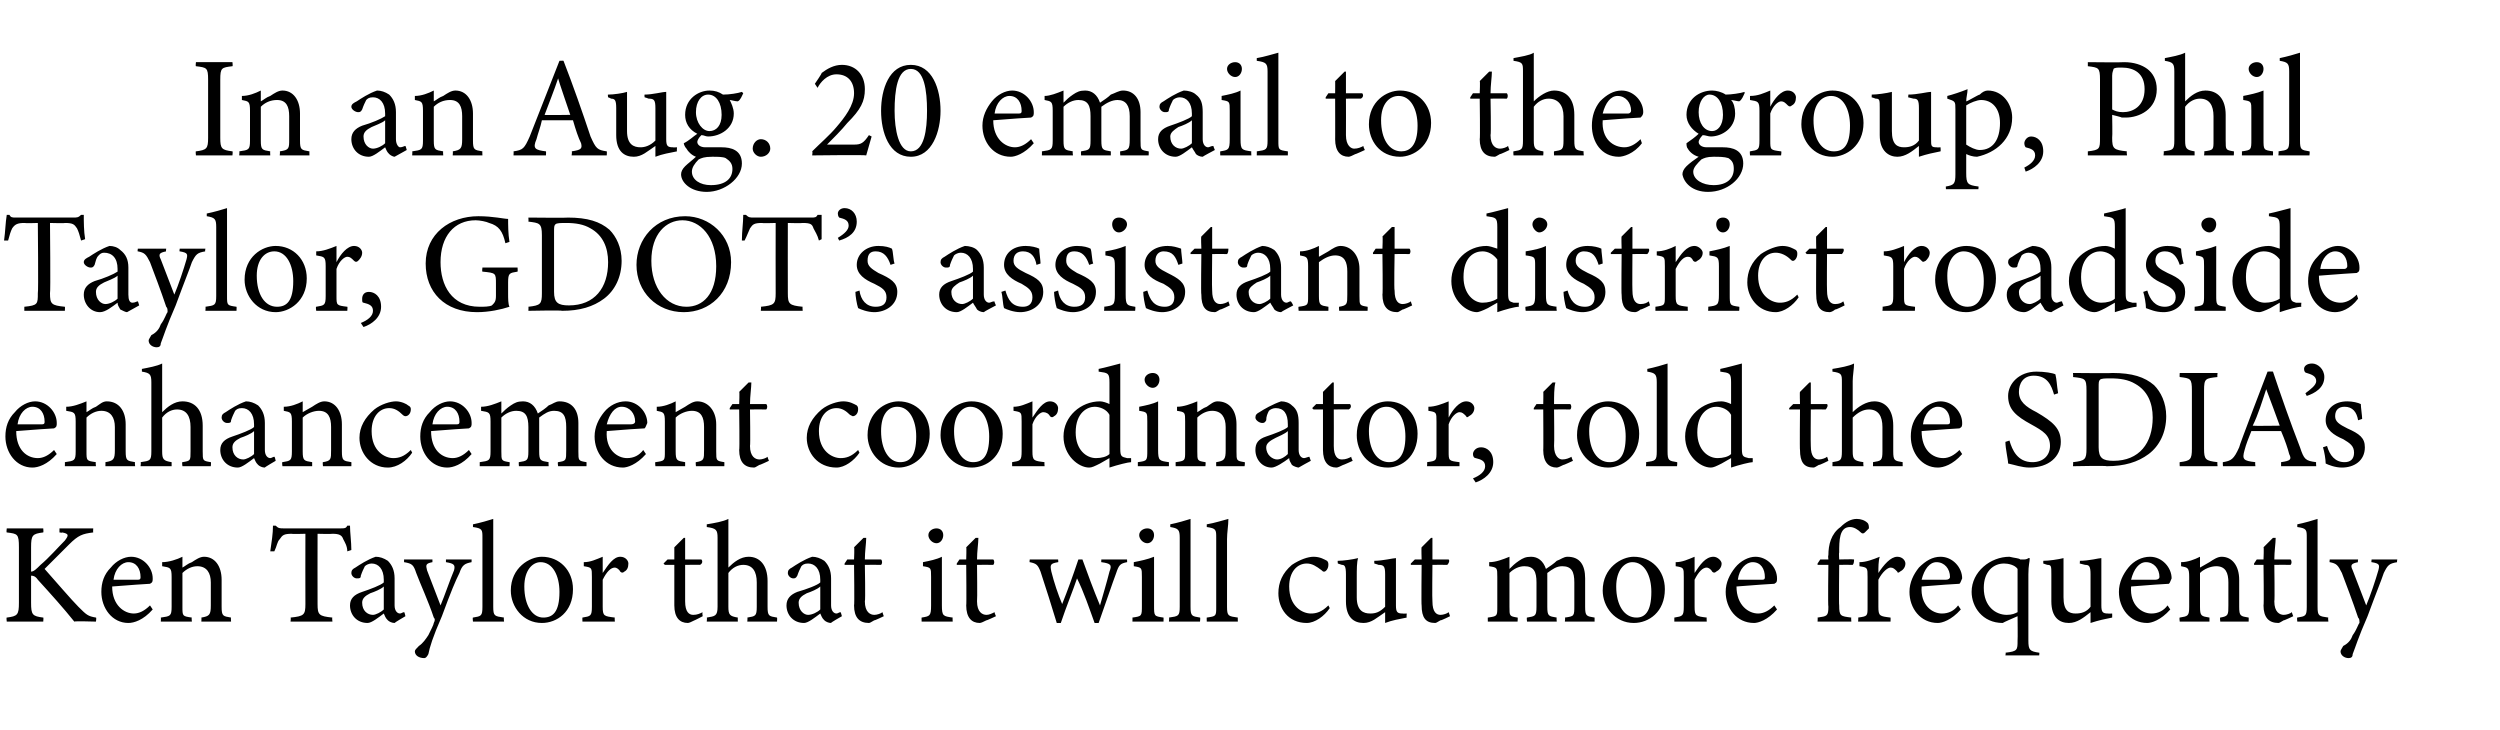 <?xml version="1.0" standalone="no"?><!DOCTYPE svg PUBLIC "-//W3C//DTD SVG 1.1//EN" "http://www.w3.org/Graphics/SVG/1.1/DTD/svg11.dtd"><svg xmlns="http://www.w3.org/2000/svg" version="1.1" width="185px" height="54px" viewBox="0 -4 185 54" style="top:-4px">  <desc>In an Aug. 20 email to the group, Phil Taylor, GDOT’s assistant district roadside enhancement coordinator, told the S...</desc>  <defs/>  <g id="Polygon52093">    <path d="M 0.5 35.1 L 3.2 35.1 C 3.2 35.1 3.23 35.4 3.2 35.4 C 2.4 35.5 2.3 35.6 2.3 36.5 C 2.3 36.5 2.3 38.3 2.3 38.3 C 2.5 38.3 2.7 38.1 3 37.8 C 3.6 37.3 4.3 36.5 4.8 36 C 5.1 35.6 5.1 35.5 4.6 35.4 C 4.64 35.44 4.4 35.4 4.4 35.4 L 4.4 35.1 L 6.9 35.1 C 6.9 35.1 6.88 35.4 6.9 35.4 C 6.1 35.5 5.8 35.6 5.1 36.3 C 4.8 36.6 4 37.4 3.3 38.1 C 4.1 39 5.3 40.4 5.8 40.9 C 6.4 41.5 6.5 41.6 7.1 41.7 C 7.15 41.68 7.1 42 7.1 42 C 7.1 42 5.48 41.95 5.5 42 C 4.7 41 3.8 40 2.8 38.9 C 2.6 38.6 2.4 38.6 2.3 38.6 C 2.3 38.6 2.3 40.6 2.3 40.6 C 2.3 41.5 2.4 41.6 3.2 41.7 C 3.23 41.68 3.2 42 3.2 42 L 0.5 42 C 0.5 42 0.46 41.68 0.5 41.7 C 1.3 41.6 1.4 41.5 1.4 40.6 C 1.4 40.6 1.4 36.5 1.4 36.5 C 1.4 35.5 1.3 35.5 0.5 35.4 C 0.46 35.4 0.5 35.1 0.5 35.1 Z M 11.3 41.1 C 10.6 41.9 9.9 42.1 9.5 42.1 C 8.3 42.1 7.5 41 7.5 39.8 C 7.5 39.1 7.7 38.5 8.2 38 C 8.6 37.5 9.2 37.2 9.7 37.2 C 10.6 37.2 11.3 38 11.3 38.8 C 11.3 39 11.3 39.1 11.1 39.2 C 10.9 39.2 9.6 39.3 8.3 39.4 C 8.3 40.8 9.2 41.4 9.9 41.4 C 10.3 41.4 10.7 41.2 11.1 40.8 C 11.1 40.8 11.3 41.1 11.3 41.1 Z M 9.5 37.6 C 9 37.6 8.5 38.1 8.4 38.9 C 9 38.9 9.6 38.9 10.2 38.9 C 10.4 38.9 10.4 38.8 10.4 38.7 C 10.4 38.1 10.1 37.6 9.5 37.6 Z M 14.9 42 C 14.9 42 14.92 41.68 14.9 41.7 C 15.5 41.6 15.6 41.5 15.6 40.8 C 15.6 40.8 15.6 39.1 15.6 39.1 C 15.6 38.4 15.3 37.9 14.6 37.9 C 14.2 37.9 13.8 38.1 13.5 38.4 C 13.5 38.4 13.5 40.9 13.5 40.9 C 13.5 41.6 13.5 41.6 14.2 41.7 C 14.16 41.68 14.2 42 14.2 42 L 11.9 42 C 11.9 42 11.92 41.68 11.9 41.7 C 12.6 41.6 12.7 41.6 12.7 40.9 C 12.7 40.9 12.7 38.7 12.7 38.7 C 12.7 38 12.6 38 12 37.9 C 12 37.9 12 37.6 12 37.6 C 12.5 37.6 13.1 37.4 13.5 37.2 C 13.5 37.2 13.5 38 13.5 38 C 13.7 37.9 13.9 37.7 14.2 37.6 C 14.5 37.4 14.8 37.2 15.1 37.2 C 15.9 37.2 16.4 37.9 16.4 38.9 C 16.4 38.9 16.4 40.9 16.4 40.9 C 16.4 41.6 16.5 41.6 17.1 41.7 C 17.07 41.68 17.1 42 17.1 42 L 14.9 42 Z M 25.7 36.8 C 25.7 36.4 25.5 36.1 25.4 35.9 C 25.3 35.6 25.1 35.5 24.6 35.5 C 24.56 35.53 23.5 35.5 23.5 35.5 C 23.5 35.5 23.49 40.67 23.5 40.7 C 23.5 41.5 23.6 41.6 24.6 41.7 C 24.56 41.68 24.6 42 24.6 42 L 21.5 42 C 21.5 42 21.54 41.68 21.5 41.7 C 22.5 41.6 22.6 41.5 22.6 40.7 C 22.59 40.67 22.6 35.5 22.6 35.5 C 22.6 35.5 21.59 35.53 21.6 35.5 C 21 35.5 20.9 35.6 20.7 35.9 C 20.5 36.1 20.5 36.4 20.3 36.8 C 20.3 36.8 20 36.8 20 36.8 C 20.1 36.1 20.2 35.5 20.2 34.9 C 20.2 34.9 20.4 34.9 20.4 34.9 C 20.6 35.1 20.7 35.1 21 35.1 C 21 35.1 25.2 35.1 25.2 35.1 C 25.5 35.1 25.6 35.1 25.7 34.9 C 25.7 34.9 25.9 34.9 25.9 34.9 C 25.9 35.4 26 36.1 26 36.7 C 26 36.7 25.7 36.8 25.7 36.8 Z M 29.2 42.1 C 29 42.1 28.8 42 28.7 41.9 C 28.5 41.7 28.5 41.6 28.4 41.4 C 28 41.7 27.5 42.1 27.2 42.1 C 26.4 42.1 25.9 41.5 25.9 40.8 C 25.9 40.3 26.2 40 26.8 39.8 C 27.4 39.6 28.2 39.3 28.4 39.1 C 28.4 39.1 28.4 38.9 28.4 38.9 C 28.4 38.1 28 37.7 27.5 37.7 C 27.3 37.7 27.1 37.8 27 37.9 C 26.9 38.1 26.8 38.3 26.7 38.6 C 26.7 38.8 26.6 38.8 26.4 38.8 C 26.2 38.8 26 38.6 26 38.4 C 26 38.2 26.1 38.1 26.3 38 C 26.6 37.8 27.2 37.4 27.8 37.2 C 28.1 37.2 28.4 37.3 28.7 37.5 C 29 37.8 29.2 38.2 29.2 38.8 C 29.2 38.8 29.2 40.8 29.2 40.8 C 29.2 41.2 29.4 41.4 29.6 41.4 C 29.7 41.4 29.8 41.3 29.9 41.3 C 29.94 41.28 30 41.6 30 41.6 C 30 41.6 29.18 42.08 29.2 42.1 Z M 28.4 39.4 C 28.2 39.6 27.7 39.8 27.4 39.9 C 27 40.1 26.8 40.3 26.8 40.6 C 26.8 41.2 27.2 41.5 27.6 41.5 C 27.8 41.5 28.2 41.3 28.4 41.1 C 28.4 41.1 28.4 39.4 28.4 39.4 Z M 34.9 37.6 C 34.4 37.7 34.2 37.8 34 38.4 C 33.7 39 33.4 39.7 32.7 41.6 C 32 43.2 31.8 43.9 31.7 44.4 C 31.6 44.6 31.5 44.7 31.4 44.7 C 31 44.7 30.7 44.5 30.7 44.2 C 30.7 44.1 30.8 44 31 43.8 C 31.3 43.6 31.5 43.3 31.7 43 C 31.9 42.6 32.1 42.2 32.1 42.1 C 32.2 41.9 32.2 41.8 32.1 41.7 C 31.7 40.5 31.1 39.2 30.8 38.4 C 30.6 37.8 30.5 37.7 29.9 37.6 C 29.9 37.64 29.9 37.4 29.9 37.4 L 32 37.4 C 32 37.4 32 37.64 32 37.6 C 31.5 37.7 31.5 37.8 31.6 38.2 C 31.6 38.2 32.6 40.8 32.6 40.8 C 32.9 40.1 33.3 38.9 33.6 38.2 C 33.7 37.8 33.6 37.7 33 37.6 C 33 37.64 33 37.4 33 37.4 L 34.9 37.4 C 34.9 37.4 34.89 37.64 34.9 37.6 Z M 35 42 C 35 42 34.96 41.68 35 41.7 C 35.6 41.6 35.7 41.6 35.7 40.9 C 35.7 40.9 35.7 35.8 35.7 35.8 C 35.7 35.2 35.7 35.1 35 35 C 35 35 35 34.8 35 34.8 C 35.5 34.7 36.2 34.5 36.5 34.4 C 36.5 34.9 36.5 35.4 36.5 35.9 C 36.5 35.9 36.5 40.9 36.5 40.9 C 36.5 41.6 36.6 41.6 37.3 41.7 C 37.26 41.68 37.3 42 37.3 42 L 35 42 Z M 40.1 37.2 C 41.4 37.2 42.4 38.2 42.4 39.6 C 42.4 41.3 41.2 42.1 40.1 42.1 C 38.7 42.1 37.8 40.9 37.8 39.7 C 37.8 38 39.2 37.2 40.1 37.2 Z M 40 37.6 C 39.4 37.6 38.8 38.2 38.8 39.4 C 38.8 40.8 39.4 41.7 40.2 41.7 C 40.9 41.7 41.4 41.3 41.4 39.8 C 41.4 38.6 40.9 37.6 40 37.6 Z M 45.5 42 L 43.1 42 C 43.1 42 43.09 41.68 43.1 41.7 C 43.7 41.6 43.8 41.6 43.8 40.9 C 43.8 40.9 43.8 38.7 43.8 38.7 C 43.8 38 43.8 38 43.2 37.9 C 43.2 37.9 43.2 37.6 43.2 37.6 C 43.7 37.6 44.1 37.4 44.6 37.2 C 44.6 37.5 44.6 38 44.6 38.4 C 45 37.8 45.4 37.2 45.9 37.2 C 46.3 37.2 46.5 37.5 46.5 37.7 C 46.5 38 46.4 38.2 46.2 38.3 C 46.1 38.4 46 38.4 45.9 38.3 C 45.8 38.1 45.6 38 45.5 38 C 45.2 38 44.9 38.3 44.6 38.9 C 44.6 38.9 44.6 40.9 44.6 40.9 C 44.6 41.6 44.7 41.6 45.5 41.7 C 45.47 41.68 45.5 42 45.5 42 Z M 51.4 41.9 C 51.2 42 51 42.1 50.9 42.1 C 50.3 42.1 49.9 41.7 49.9 40.8 C 49.9 40.84 49.9 37.8 49.9 37.8 L 49.2 37.8 L 49.1 37.7 L 49.4 37.4 L 49.9 37.4 C 49.9 37.4 49.9 36.47 49.9 36.5 C 50.1 36.3 50.4 36 50.6 35.8 C 50.6 35.8 50.7 35.8 50.7 35.8 C 50.7 36.2 50.7 36.8 50.7 37.4 C 50.7 37.4 51.9 37.4 51.9 37.4 C 52 37.5 52 37.7 51.8 37.8 C 51.84 37.79 50.7 37.8 50.7 37.8 C 50.7 37.8 50.7 40.47 50.7 40.5 C 50.7 41.3 51 41.5 51.3 41.5 C 51.6 41.5 51.8 41.4 52 41.3 C 51.95 41.33 52 41.6 52 41.6 C 52 41.6 51.35 41.94 51.4 41.9 Z M 55.3 42 C 55.3 42 55.33 41.68 55.3 41.7 C 55.9 41.6 56 41.6 56 40.9 C 56 40.9 56 39.1 56 39.1 C 56 38.3 55.7 37.8 55 37.8 C 54.6 37.8 54.2 38 53.9 38.4 C 53.9 38.4 53.9 40.9 53.9 40.9 C 53.9 41.5 54 41.6 54.6 41.7 C 54.59 41.68 54.6 42 54.6 42 L 52.3 42 C 52.3 42 52.33 41.68 52.3 41.7 C 52.9 41.6 53.1 41.6 53.1 40.9 C 53.1 40.9 53.1 35.8 53.1 35.8 C 53.1 35.2 53 35.1 52.3 35 C 52.3 35 52.3 34.8 52.3 34.8 C 52.9 34.7 53.5 34.6 53.9 34.4 C 53.9 34.8 53.9 35.3 53.9 35.7 C 53.9 35.7 53.9 38 53.9 38 C 54.3 37.6 54.8 37.2 55.4 37.2 C 56.2 37.2 56.8 37.8 56.8 39 C 56.8 39 56.8 40.9 56.8 40.9 C 56.8 41.6 56.9 41.6 57.5 41.7 C 57.52 41.68 57.5 42 57.5 42 L 55.3 42 Z M 61.5 42.1 C 61.3 42.1 61.1 42 61 41.9 C 60.8 41.7 60.8 41.6 60.7 41.4 C 60.3 41.7 59.8 42.1 59.5 42.1 C 58.7 42.1 58.2 41.5 58.2 40.8 C 58.2 40.3 58.5 40 59 39.8 C 59.7 39.6 60.5 39.3 60.7 39.1 C 60.7 39.1 60.7 38.9 60.7 38.9 C 60.7 38.1 60.3 37.7 59.8 37.7 C 59.5 37.7 59.4 37.8 59.3 37.9 C 59.2 38.1 59.1 38.3 59 38.6 C 58.9 38.8 58.8 38.8 58.7 38.8 C 58.5 38.8 58.3 38.6 58.3 38.4 C 58.3 38.2 58.4 38.1 58.6 38 C 58.9 37.8 59.5 37.4 60.1 37.2 C 60.4 37.2 60.7 37.3 61 37.5 C 61.3 37.8 61.5 38.2 61.5 38.8 C 61.5 38.8 61.5 40.8 61.5 40.8 C 61.5 41.2 61.7 41.4 61.9 41.4 C 62 41.4 62.1 41.3 62.2 41.3 C 62.22 41.28 62.3 41.6 62.3 41.6 C 62.3 41.6 61.45 42.08 61.5 42.1 Z M 60.7 39.4 C 60.5 39.6 60 39.8 59.7 39.9 C 59.3 40.1 59.1 40.3 59.1 40.6 C 59.1 41.2 59.5 41.5 59.8 41.5 C 60.1 41.5 60.5 41.3 60.7 41.1 C 60.7 41.1 60.7 39.4 60.7 39.4 Z M 64.7 41.9 C 64.5 42 64.4 42.1 64.3 42.1 C 63.6 42.1 63.2 41.7 63.2 40.8 C 63.24 40.84 63.2 37.8 63.2 37.8 L 62.5 37.8 L 62.5 37.7 L 62.7 37.4 L 63.2 37.4 C 63.2 37.4 63.24 36.47 63.2 36.5 C 63.4 36.3 63.7 36 63.9 35.8 C 63.9 35.8 64.1 35.8 64.1 35.8 C 64.1 36.2 64 36.8 64 37.4 C 64 37.4 65.2 37.4 65.2 37.4 C 65.3 37.5 65.3 37.7 65.2 37.8 C 65.18 37.79 64 37.8 64 37.8 C 64 37.8 64.05 40.47 64 40.5 C 64 41.3 64.4 41.5 64.7 41.5 C 64.9 41.5 65.2 41.4 65.3 41.3 C 65.3 41.33 65.4 41.6 65.4 41.6 C 65.4 41.6 64.7 41.94 64.7 41.9 Z M 69.3 36.2 C 69 36.2 68.7 35.9 68.7 35.6 C 68.7 35.3 69 35.1 69.3 35.1 C 69.6 35.1 69.8 35.3 69.8 35.6 C 69.8 35.9 69.6 36.2 69.3 36.2 Z M 68.2 42 C 68.2 42 68.19 41.68 68.2 41.7 C 68.8 41.6 68.9 41.6 68.9 40.8 C 68.9 40.8 68.9 38.7 68.9 38.7 C 68.9 38 68.9 38 68.3 37.9 C 68.3 37.9 68.3 37.6 68.3 37.6 C 68.8 37.5 69.3 37.4 69.7 37.2 C 69.7 37.2 69.7 40.8 69.7 40.8 C 69.7 41.6 69.8 41.6 70.5 41.7 C 70.48 41.68 70.5 42 70.5 42 L 68.2 42 Z M 73 41.9 C 72.8 42 72.6 42.1 72.5 42.1 C 71.9 42.1 71.5 41.7 71.5 40.8 C 71.53 40.84 71.5 37.8 71.5 37.8 L 70.8 37.8 L 70.8 37.7 L 71 37.4 L 71.5 37.4 C 71.5 37.4 71.53 36.47 71.5 36.5 C 71.7 36.3 72 36 72.2 35.8 C 72.2 35.8 72.4 35.8 72.4 35.8 C 72.4 36.2 72.3 36.8 72.3 37.4 C 72.3 37.4 73.5 37.4 73.5 37.4 C 73.6 37.5 73.6 37.7 73.5 37.8 C 73.47 37.79 72.3 37.8 72.3 37.8 C 72.3 37.8 72.33 40.47 72.3 40.5 C 72.3 41.3 72.7 41.5 73 41.5 C 73.2 41.5 73.4 41.4 73.6 41.3 C 73.58 41.33 73.7 41.6 73.7 41.6 C 73.7 41.6 72.98 41.94 73 41.9 Z M 83.4 37.6 C 82.9 37.7 82.8 37.8 82.6 38.4 C 82.3 39.2 81.8 40.7 81.3 42.1 C 81.3 42.1 81 42.1 81 42.1 C 80.6 41 80.2 39.8 79.7 38.8 C 79.4 39.7 78.9 40.9 78.5 42.1 C 78.5 42.1 78.2 42.1 78.2 42.1 C 77.8 40.8 77.4 39.5 77 38.3 C 76.8 37.8 76.7 37.7 76.2 37.6 C 76.17 37.64 76.2 37.4 76.2 37.4 L 78.3 37.4 C 78.3 37.4 78.33 37.64 78.3 37.6 C 77.7 37.7 77.7 37.8 77.8 38.3 C 78 39.1 78.3 40 78.6 40.7 C 79 39.7 79.4 38.6 79.8 37.4 C 79.8 37.4 80.1 37.4 80.1 37.4 C 80.5 38.5 80.9 39.6 81.4 40.8 C 81.6 40.1 81.9 39.1 82.1 38.3 C 82.3 37.8 82.2 37.7 81.5 37.6 C 81.48 37.64 81.5 37.4 81.5 37.4 L 83.4 37.4 C 83.4 37.4 83.42 37.64 83.4 37.6 Z M 84.9 36.2 C 84.6 36.2 84.3 35.9 84.3 35.6 C 84.3 35.3 84.6 35.1 84.9 35.1 C 85.2 35.1 85.4 35.3 85.4 35.6 C 85.4 35.9 85.2 36.2 84.9 36.2 Z M 83.8 42 C 83.8 42 83.81 41.68 83.8 41.7 C 84.5 41.6 84.5 41.6 84.5 40.8 C 84.5 40.8 84.5 38.7 84.5 38.7 C 84.5 38 84.5 38 83.9 37.9 C 83.9 37.9 83.9 37.6 83.9 37.6 C 84.4 37.5 84.9 37.4 85.4 37.2 C 85.4 37.2 85.4 40.8 85.4 40.8 C 85.4 41.6 85.4 41.6 86.1 41.7 C 86.11 41.68 86.1 42 86.1 42 L 83.8 42 Z M 86.5 42 C 86.5 42 86.54 41.68 86.5 41.7 C 87.2 41.6 87.3 41.6 87.3 40.9 C 87.3 40.9 87.3 35.8 87.3 35.8 C 87.3 35.2 87.2 35.1 86.6 35 C 86.6 35 86.6 34.8 86.6 34.8 C 87.1 34.7 87.8 34.5 88.1 34.4 C 88.1 34.9 88.1 35.4 88.1 35.9 C 88.1 35.9 88.1 40.9 88.1 40.9 C 88.1 41.6 88.2 41.6 88.8 41.7 C 88.84 41.68 88.8 42 88.8 42 L 86.5 42 Z M 89.3 42 C 89.3 42 89.29 41.68 89.3 41.7 C 90 41.6 90 41.6 90 40.9 C 90 40.9 90 35.8 90 35.8 C 90 35.2 90 35.1 89.3 35 C 89.3 35 89.3 34.8 89.3 34.8 C 89.9 34.7 90.5 34.5 90.9 34.4 C 90.9 34.9 90.8 35.4 90.8 35.9 C 90.8 35.9 90.8 40.9 90.8 40.9 C 90.8 41.6 90.9 41.6 91.6 41.7 C 91.59 41.68 91.6 42 91.6 42 L 89.3 42 Z M 98.4 41 C 98 41.6 97.3 42.1 96.7 42.1 C 95.3 42.1 94.6 41 94.6 39.9 C 94.6 39.1 94.9 38.4 95.6 37.8 C 96.2 37.4 96.8 37.2 97.2 37.2 C 97.7 37.2 98 37.4 98.2 37.5 C 98.3 37.6 98.3 37.7 98.3 37.8 C 98.3 38.1 98.1 38.3 98 38.3 C 97.9 38.3 97.9 38.3 97.8 38.2 C 97.4 37.9 97.1 37.7 96.7 37.7 C 96 37.7 95.4 38.3 95.4 39.4 C 95.4 40.9 96.4 41.4 97 41.4 C 97.4 41.4 97.8 41.3 98.3 40.8 C 98.3 40.8 98.4 41 98.4 41 Z M 104.1 41.7 C 103.6 41.8 103 41.9 102.5 42.1 C 102.5 42.1 102.5 41.3 102.5 41.3 C 101.9 41.7 101.5 42.1 100.9 42.1 C 100.2 42.1 99.6 41.7 99.6 40.5 C 99.6 40.5 99.6 38.5 99.6 38.5 C 99.6 37.9 99.5 37.8 99.3 37.8 C 99.26 37.79 99 37.7 99 37.7 C 99 37.7 98.97 37.48 99 37.5 C 99.4 37.5 100.1 37.4 100.5 37.3 C 100.4 37.6 100.4 38.1 100.4 38.8 C 100.4 38.8 100.4 40.2 100.4 40.2 C 100.4 41.2 100.9 41.4 101.4 41.4 C 101.8 41.4 102.1 41.3 102.5 40.9 C 102.5 40.9 102.5 38.5 102.5 38.5 C 102.5 37.9 102.4 37.8 102 37.8 C 102.02 37.79 101.7 37.7 101.7 37.7 C 101.7 37.7 101.69 37.48 101.7 37.5 C 102.3 37.5 103.1 37.3 103.3 37.3 C 103.3 37.3 103.3 40.8 103.3 40.8 C 103.3 41.3 103.4 41.4 103.8 41.4 C 103.79 41.42 104.1 41.4 104.1 41.4 C 104.1 41.4 104.07 41.71 104.1 41.7 Z M 106.6 41.9 C 106.4 42 106.3 42.1 106.2 42.1 C 105.5 42.1 105.2 41.7 105.2 40.8 C 105.17 40.84 105.2 37.8 105.2 37.8 L 104.4 37.8 L 104.4 37.7 L 104.7 37.4 L 105.2 37.4 C 105.2 37.4 105.17 36.47 105.2 36.5 C 105.4 36.3 105.7 36 105.9 35.8 C 105.9 35.8 106 35.8 106 35.8 C 106 36.2 106 36.8 106 37.4 C 106 37.4 107.2 37.4 107.2 37.4 C 107.3 37.5 107.2 37.7 107.1 37.8 C 107.11 37.79 106 37.8 106 37.8 C 106 37.8 105.97 40.47 106 40.5 C 106 41.3 106.3 41.5 106.6 41.5 C 106.8 41.5 107.1 41.4 107.2 41.3 C 107.22 41.33 107.3 41.6 107.3 41.6 C 107.3 41.6 106.62 41.94 106.6 41.9 Z M 115.8 42 C 115.8 42 115.84 41.68 115.8 41.7 C 116.5 41.6 116.5 41.6 116.5 40.8 C 116.5 40.8 116.5 39.1 116.5 39.1 C 116.5 38.3 116.3 37.9 115.6 37.9 C 115.2 37.9 114.9 38.1 114.5 38.4 C 114.5 38.5 114.5 38.6 114.5 38.9 C 114.5 38.9 114.5 40.9 114.5 40.9 C 114.5 41.6 114.6 41.6 115.2 41.7 C 115.17 41.68 115.2 42 115.2 42 L 113 42 C 113 42 112.96 41.68 113 41.7 C 113.6 41.6 113.7 41.6 113.7 40.9 C 113.7 40.9 113.7 39.1 113.7 39.1 C 113.7 38.3 113.5 37.9 112.8 37.9 C 112.4 37.9 112 38.1 111.7 38.4 C 111.7 38.4 111.7 40.9 111.7 40.9 C 111.7 41.6 111.7 41.6 112.3 41.7 C 112.33 41.68 112.3 42 112.3 42 L 110.1 42 C 110.1 42 110.09 41.68 110.1 41.7 C 110.8 41.6 110.8 41.6 110.8 40.9 C 110.8 40.9 110.8 38.7 110.8 38.7 C 110.8 38 110.8 38 110.2 37.9 C 110.2 37.9 110.2 37.6 110.2 37.6 C 110.7 37.6 111.2 37.4 111.7 37.2 C 111.7 37.2 111.7 38.1 111.7 38.1 C 111.9 37.9 112.1 37.7 112.4 37.5 C 112.7 37.3 112.9 37.2 113.3 37.2 C 113.8 37.2 114.2 37.5 114.4 38.1 C 114.7 37.9 115 37.7 115.2 37.5 C 115.5 37.4 115.7 37.2 116 37.2 C 116.9 37.2 117.3 37.8 117.3 38.8 C 117.3 38.8 117.3 40.9 117.3 40.9 C 117.3 41.6 117.4 41.6 118 41.7 C 118 41.68 118 42 118 42 L 115.8 42 Z M 120.9 37.2 C 122.2 37.2 123.2 38.2 123.2 39.6 C 123.2 41.3 122 42.1 120.9 42.1 C 119.5 42.1 118.6 40.9 118.6 39.7 C 118.6 38 120 37.2 120.9 37.2 Z M 120.8 37.6 C 120.2 37.6 119.6 38.2 119.6 39.4 C 119.6 40.8 120.2 41.7 121.1 41.7 C 121.7 41.7 122.2 41.3 122.2 39.8 C 122.2 38.6 121.7 37.6 120.8 37.6 Z M 126.3 42 L 123.9 42 C 123.9 42 123.9 41.68 123.9 41.7 C 124.5 41.6 124.6 41.6 124.6 40.9 C 124.6 40.9 124.6 38.7 124.6 38.7 C 124.6 38 124.6 38 124 37.9 C 124 37.9 124 37.6 124 37.6 C 124.5 37.6 124.9 37.4 125.4 37.2 C 125.4 37.5 125.4 38 125.4 38.4 C 125.8 37.8 126.2 37.2 126.8 37.2 C 127.1 37.2 127.4 37.5 127.4 37.7 C 127.4 38 127.2 38.2 127 38.3 C 126.9 38.4 126.8 38.4 126.7 38.3 C 126.6 38.1 126.4 38 126.3 38 C 126 38 125.7 38.3 125.4 38.9 C 125.4 38.9 125.4 40.9 125.4 40.9 C 125.4 41.6 125.5 41.6 126.3 41.7 C 126.28 41.68 126.3 42 126.3 42 Z M 131.5 41.1 C 130.8 41.9 130.1 42.1 129.8 42.1 C 128.5 42.1 127.7 41 127.7 39.8 C 127.7 39.1 128 38.5 128.4 38 C 128.8 37.5 129.4 37.2 129.9 37.2 C 130.8 37.2 131.5 38 131.5 38.8 C 131.5 39 131.5 39.1 131.3 39.2 C 131.1 39.2 129.8 39.3 128.5 39.4 C 128.5 40.8 129.4 41.4 130.1 41.4 C 130.5 41.4 130.9 41.2 131.3 40.8 C 131.3 40.8 131.5 41.1 131.5 41.1 Z M 129.7 37.6 C 129.2 37.6 128.7 38.1 128.6 38.9 C 129.2 38.9 129.8 38.9 130.4 38.9 C 130.6 38.9 130.6 38.8 130.6 38.7 C 130.6 38.1 130.3 37.6 129.7 37.6 Z M 135.3 37.4 C 135.3 37.4 135.26 37.1 135.3 37.1 C 135.3 36.3 135.5 35.5 136.2 35 C 136.6 34.6 137 34.4 137.4 34.4 C 137.7 34.4 138 34.5 138.2 34.7 C 138.3 34.8 138.3 35 138.3 35.1 C 138.2 35.2 138.1 35.3 138 35.4 C 137.9 35.5 137.8 35.5 137.7 35.4 C 137.5 35.2 137.2 35 136.9 35 C 136.1 35 136.1 36 136.1 36.9 C 136.07 36.89 136.1 37.4 136.1 37.4 C 136.1 37.4 137.17 37.37 137.2 37.4 C 137.2 37.5 137.2 37.7 137.1 37.8 C 137.07 37.79 136.1 37.8 136.1 37.8 C 136.1 37.8 136.07 40.8 136.1 40.8 C 136.1 41.6 136.2 41.6 137 41.7 C 136.97 41.68 137 42 137 42 L 134.5 42 C 134.5 42 134.52 41.68 134.5 41.7 C 135.2 41.6 135.3 41.6 135.3 40.9 C 135.26 40.87 135.3 37.8 135.3 37.8 L 134.5 37.8 L 134.5 37.7 L 134.7 37.4 L 135.3 37.4 Z M 139.9 42 L 137.5 42 C 137.5 42 137.53 41.68 137.5 41.7 C 138.2 41.6 138.2 41.6 138.2 40.9 C 138.2 40.9 138.2 38.7 138.2 38.7 C 138.2 38 138.2 38 137.6 37.9 C 137.6 37.9 137.6 37.6 137.6 37.6 C 138.1 37.6 138.6 37.4 139.1 37.2 C 139 37.5 139 38 139 38.4 C 139.4 37.8 139.9 37.2 140.4 37.2 C 140.8 37.2 141 37.5 141 37.7 C 141 38 140.8 38.2 140.6 38.3 C 140.5 38.4 140.4 38.4 140.4 38.3 C 140.2 38.1 140.1 38 139.9 38 C 139.7 38 139.3 38.3 139 38.9 C 139 38.9 139 40.9 139 40.9 C 139 41.6 139.1 41.6 139.9 41.7 C 139.91 41.68 139.9 42 139.9 42 Z M 145.1 41.1 C 144.4 41.9 143.7 42.1 143.4 42.1 C 142.1 42.1 141.3 41 141.3 39.8 C 141.3 39.1 141.6 38.5 142 38 C 142.5 37.5 143 37.2 143.6 37.2 C 144.5 37.2 145.2 38 145.2 38.8 C 145.1 39 145.1 39.1 145 39.2 C 144.8 39.2 143.4 39.3 142.2 39.4 C 142.1 40.8 143 41.4 143.7 41.4 C 144.2 41.4 144.6 41.2 144.9 40.8 C 144.9 40.8 145.1 41.1 145.1 41.1 Z M 143.3 37.6 C 142.8 37.6 142.4 38.1 142.2 38.9 C 142.8 38.9 143.5 38.9 144 38.9 C 144.2 38.9 144.3 38.8 144.3 38.7 C 144.3 38.1 143.9 37.6 143.3 37.6 Z M 148.4 44.5 C 148.4 44.5 148.45 44.27 148.4 44.3 C 149.3 44.2 149.3 44.1 149.3 43.4 C 149.32 43.37 149.3 41.6 149.3 41.6 C 149.3 41.6 148.19 42.08 148.2 42.1 C 146.7 42.1 145.9 40.9 145.9 39.8 C 145.9 38.3 147.3 37.2 148.7 37.2 C 149.1 37.3 149.4 37.3 149.5 37.4 C 149.6 37.4 149.7 37.4 149.8 37.4 C 149.8 37.4 150 37.4 150.1 37.3 C 150.1 37.3 150.2 37.3 150.2 37.3 C 150.2 37.6 150.1 37.8 150.1 38.5 C 150.1 38.5 150.1 43.4 150.1 43.4 C 150.1 44.1 150.2 44.2 150.9 44.3 C 150.93 44.27 150.9 44.5 150.9 44.5 L 148.4 44.5 Z M 149.3 38.1 C 149.1 37.8 148.6 37.7 148.3 37.7 C 147.5 37.7 146.8 38.3 146.8 39.5 C 146.8 40.9 147.7 41.5 148.5 41.5 C 148.9 41.5 149.1 41.4 149.3 41.3 C 149.3 41.3 149.3 38.1 149.3 38.1 Z M 156.3 41.7 C 155.8 41.8 155.3 41.9 154.7 42.1 C 154.7 42.1 154.7 41.3 154.7 41.3 C 154.2 41.7 153.7 42.1 153.1 42.1 C 152.4 42.1 151.8 41.7 151.8 40.5 C 151.8 40.5 151.8 38.5 151.8 38.5 C 151.8 37.9 151.8 37.8 151.5 37.8 C 151.49 37.79 151.2 37.7 151.2 37.7 C 151.2 37.7 151.21 37.48 151.2 37.5 C 151.6 37.5 152.3 37.4 152.7 37.3 C 152.7 37.6 152.7 38.1 152.7 38.8 C 152.7 38.8 152.7 40.2 152.7 40.2 C 152.7 41.2 153.1 41.4 153.6 41.4 C 154 41.4 154.4 41.3 154.7 40.9 C 154.7 40.9 154.7 38.5 154.7 38.5 C 154.7 37.9 154.6 37.8 154.3 37.8 C 154.25 37.79 153.9 37.7 153.9 37.7 C 153.9 37.7 153.93 37.48 153.9 37.5 C 154.6 37.5 155.3 37.3 155.5 37.3 C 155.5 37.3 155.5 40.8 155.5 40.8 C 155.5 41.3 155.6 41.4 156 41.4 C 156.03 41.42 156.3 41.4 156.3 41.4 C 156.3 41.4 156.31 41.71 156.3 41.7 Z M 160.6 41.1 C 159.9 41.9 159.2 42.1 158.9 42.1 C 157.6 42.1 156.8 41 156.8 39.8 C 156.8 39.1 157.1 38.5 157.5 38 C 157.9 37.5 158.5 37.2 159.1 37.2 C 160 37.2 160.7 38 160.7 38.8 C 160.6 39 160.6 39.1 160.5 39.2 C 160.3 39.2 158.9 39.3 157.7 39.4 C 157.6 40.8 158.5 41.4 159.2 41.4 C 159.7 41.4 160.1 41.2 160.4 40.8 C 160.4 40.8 160.6 41.1 160.6 41.1 Z M 158.8 37.6 C 158.3 37.6 157.9 38.1 157.7 38.9 C 158.3 38.9 159 38.9 159.5 38.9 C 159.7 38.9 159.8 38.8 159.8 38.7 C 159.8 38.1 159.4 37.6 158.8 37.6 Z M 164.3 42 C 164.3 42 164.26 41.68 164.3 41.7 C 164.9 41.6 164.9 41.5 164.9 40.8 C 164.9 40.8 164.9 39.1 164.9 39.1 C 164.9 38.4 164.7 37.9 164 37.9 C 163.6 37.9 163.1 38.1 162.8 38.4 C 162.8 38.4 162.8 40.9 162.8 40.9 C 162.8 41.6 162.9 41.6 163.5 41.7 C 163.5 41.68 163.5 42 163.5 42 L 161.3 42 C 161.3 42 161.26 41.68 161.3 41.7 C 161.9 41.6 162 41.6 162 40.9 C 162 40.9 162 38.7 162 38.7 C 162 38 161.9 38 161.4 37.9 C 161.4 37.9 161.4 37.6 161.4 37.6 C 161.9 37.6 162.4 37.4 162.8 37.2 C 162.8 37.2 162.8 38 162.8 38 C 163 37.9 163.3 37.7 163.5 37.6 C 163.8 37.4 164.1 37.2 164.4 37.2 C 165.2 37.2 165.7 37.9 165.7 38.9 C 165.7 38.9 165.7 40.9 165.7 40.9 C 165.7 41.6 165.8 41.6 166.4 41.7 C 166.41 41.68 166.4 42 166.4 42 L 164.3 42 Z M 169 41.9 C 168.8 42 168.7 42.1 168.6 42.1 C 167.9 42.1 167.5 41.7 167.5 40.8 C 167.54 40.84 167.5 37.8 167.5 37.8 L 166.8 37.8 L 166.8 37.7 L 167 37.4 L 167.5 37.4 C 167.5 37.4 167.54 36.47 167.5 36.5 C 167.7 36.3 168 36 168.2 35.8 C 168.2 35.8 168.4 35.8 168.4 35.8 C 168.4 36.2 168.3 36.8 168.3 37.4 C 168.3 37.4 169.5 37.4 169.5 37.4 C 169.6 37.5 169.6 37.7 169.5 37.8 C 169.48 37.79 168.3 37.8 168.3 37.8 C 168.3 37.8 168.34 40.47 168.3 40.5 C 168.3 41.3 168.7 41.5 169 41.5 C 169.2 41.5 169.5 41.4 169.6 41.3 C 169.59 41.33 169.7 41.6 169.7 41.6 C 169.7 41.6 168.99 41.94 169 41.9 Z M 170 42 C 170 42 169.96 41.68 170 41.7 C 170.6 41.6 170.7 41.6 170.7 40.9 C 170.7 40.9 170.7 35.8 170.7 35.8 C 170.7 35.2 170.7 35.1 170 35 C 170 35 170 34.8 170 34.8 C 170.5 34.7 171.2 34.5 171.5 34.4 C 171.5 34.9 171.5 35.4 171.5 35.9 C 171.5 35.9 171.5 40.9 171.5 40.9 C 171.5 41.6 171.6 41.6 172.3 41.7 C 172.26 41.68 172.3 42 172.3 42 L 170 42 Z M 177.4 37.6 C 176.8 37.7 176.7 37.8 176.4 38.4 C 176.2 39 175.9 39.7 175.2 41.6 C 174.5 43.2 174.3 43.9 174.1 44.4 C 174.1 44.6 174 44.7 173.8 44.7 C 173.5 44.7 173.2 44.5 173.2 44.2 C 173.2 44.1 173.3 44 173.4 43.8 C 173.8 43.6 174 43.3 174.1 43 C 174.4 42.6 174.5 42.2 174.6 42.1 C 174.6 41.9 174.6 41.8 174.5 41.7 C 174.1 40.5 173.6 39.2 173.3 38.4 C 173 37.8 172.9 37.7 172.4 37.6 C 172.37 37.64 172.4 37.4 172.4 37.4 L 174.5 37.4 C 174.5 37.4 174.46 37.64 174.5 37.6 C 174 37.7 173.9 37.8 174.1 38.2 C 174.1 38.2 175.1 40.8 175.1 40.8 C 175.4 40.1 175.8 38.9 176 38.2 C 176.1 37.8 176.1 37.7 175.5 37.6 C 175.46 37.64 175.5 37.4 175.5 37.4 L 177.4 37.4 C 177.4 37.4 177.35 37.64 177.4 37.6 Z " stroke="none" fill="#000"/>  </g>  <g id="Polygon52092">    <path d="M 4.2 29.6 C 3.5 30.4 2.8 30.6 2.4 30.6 C 1.2 30.6 0.4 29.5 0.4 28.3 C 0.4 27.6 0.6 27 1.1 26.5 C 1.5 26 2.1 25.7 2.6 25.7 C 3.5 25.7 4.2 26.5 4.2 27.3 C 4.2 27.5 4.2 27.6 4 27.7 C 3.8 27.7 2.5 27.8 1.2 27.9 C 1.2 29.3 2 29.9 2.8 29.9 C 3.2 29.9 3.6 29.7 4 29.3 C 4 29.3 4.2 29.6 4.2 29.6 Z M 2.4 26.1 C 1.9 26.1 1.4 26.6 1.3 27.4 C 1.9 27.4 2.5 27.4 3.1 27.4 C 3.3 27.4 3.3 27.3 3.3 27.2 C 3.3 26.6 3 26.1 2.4 26.1 Z M 7.8 30.5 C 7.8 30.5 7.81 30.18 7.8 30.2 C 8.4 30.1 8.5 30 8.5 29.3 C 8.5 29.3 8.5 27.6 8.5 27.6 C 8.5 26.9 8.2 26.4 7.5 26.4 C 7.1 26.4 6.7 26.6 6.4 26.9 C 6.4 26.9 6.4 29.4 6.4 29.4 C 6.4 30.1 6.4 30.1 7.1 30.2 C 7.06 30.18 7.1 30.5 7.1 30.5 L 4.8 30.5 C 4.8 30.5 4.81 30.18 4.8 30.2 C 5.5 30.1 5.6 30.1 5.6 29.4 C 5.6 29.4 5.6 27.2 5.6 27.2 C 5.6 26.5 5.5 26.5 4.9 26.4 C 4.9 26.4 4.9 26.1 4.9 26.1 C 5.4 26.1 5.9 25.9 6.4 25.7 C 6.4 25.7 6.4 26.5 6.4 26.5 C 6.6 26.4 6.8 26.2 7.1 26.1 C 7.4 25.9 7.6 25.7 7.9 25.7 C 8.8 25.7 9.3 26.4 9.3 27.4 C 9.3 27.4 9.3 29.4 9.3 29.4 C 9.3 30.1 9.4 30.1 10 30.2 C 9.96 30.18 10 30.5 10 30.5 L 7.8 30.5 Z M 13.5 30.5 C 13.5 30.5 13.45 30.18 13.5 30.2 C 14.1 30.1 14.1 30.1 14.1 29.4 C 14.1 29.4 14.1 27.6 14.1 27.6 C 14.1 26.8 13.8 26.3 13.1 26.3 C 12.7 26.3 12.3 26.5 12 26.9 C 12 26.9 12 29.4 12 29.4 C 12 30 12.1 30.1 12.7 30.2 C 12.7 30.18 12.7 30.5 12.7 30.5 L 10.4 30.5 C 10.4 30.5 10.45 30.18 10.4 30.2 C 11.1 30.1 11.2 30.1 11.2 29.4 C 11.2 29.4 11.2 24.3 11.2 24.3 C 11.2 23.7 11.1 23.6 10.5 23.5 C 10.5 23.5 10.5 23.3 10.5 23.3 C 11 23.2 11.6 23.1 12 22.9 C 12 23.3 12 23.8 12 24.2 C 12 24.2 12 26.5 12 26.5 C 12.4 26.1 12.9 25.7 13.5 25.7 C 14.4 25.7 15 26.3 15 27.5 C 15 27.5 15 29.4 15 29.4 C 15 30.1 15 30.1 15.6 30.2 C 15.63 30.18 15.6 30.5 15.6 30.5 L 13.5 30.5 Z M 19.6 30.6 C 19.4 30.6 19.2 30.5 19.1 30.4 C 18.9 30.2 18.9 30.1 18.8 29.9 C 18.4 30.2 17.9 30.6 17.6 30.6 C 16.8 30.6 16.3 30 16.3 29.3 C 16.3 28.8 16.6 28.5 17.2 28.3 C 17.8 28.1 18.6 27.8 18.8 27.6 C 18.8 27.6 18.8 27.4 18.8 27.4 C 18.8 26.6 18.4 26.2 17.9 26.2 C 17.6 26.2 17.5 26.3 17.4 26.4 C 17.3 26.6 17.2 26.8 17.1 27.1 C 17.1 27.3 17 27.3 16.8 27.3 C 16.6 27.3 16.4 27.1 16.4 26.9 C 16.4 26.7 16.5 26.6 16.7 26.5 C 17 26.3 17.6 25.9 18.2 25.7 C 18.5 25.7 18.8 25.8 19.1 26 C 19.4 26.3 19.6 26.7 19.6 27.3 C 19.6 27.3 19.6 29.3 19.6 29.3 C 19.6 29.7 19.8 29.9 20 29.9 C 20.1 29.9 20.2 29.8 20.3 29.8 C 20.34 29.78 20.4 30.1 20.4 30.1 C 20.4 30.1 19.57 30.58 19.6 30.6 Z M 18.8 27.9 C 18.6 28.1 18.1 28.3 17.8 28.4 C 17.4 28.6 17.2 28.8 17.2 29.1 C 17.2 29.7 17.6 30 18 30 C 18.2 30 18.6 29.8 18.8 29.6 C 18.8 29.6 18.8 27.9 18.8 27.9 Z M 23.9 30.5 C 23.9 30.5 23.86 30.18 23.9 30.2 C 24.5 30.1 24.5 30 24.5 29.3 C 24.5 29.3 24.5 27.6 24.5 27.6 C 24.5 26.9 24.3 26.4 23.6 26.4 C 23.2 26.4 22.7 26.6 22.4 26.9 C 22.4 26.9 22.4 29.4 22.4 29.4 C 22.4 30.1 22.5 30.1 23.1 30.2 C 23.1 30.18 23.1 30.5 23.1 30.5 L 20.9 30.5 C 20.9 30.5 20.85 30.18 20.9 30.2 C 21.5 30.1 21.6 30.1 21.6 29.4 C 21.6 29.4 21.6 27.2 21.6 27.2 C 21.6 26.5 21.5 26.5 21 26.4 C 21 26.4 21 26.1 21 26.1 C 21.5 26.1 22 25.9 22.4 25.7 C 22.4 25.7 22.4 26.5 22.4 26.5 C 22.6 26.4 22.9 26.2 23.1 26.1 C 23.4 25.9 23.7 25.7 24 25.7 C 24.8 25.7 25.3 26.4 25.3 27.4 C 25.3 27.4 25.3 29.4 25.3 29.4 C 25.3 30.1 25.4 30.1 26 30.2 C 26.01 30.18 26 30.5 26 30.5 L 23.9 30.5 Z M 30.5 29.5 C 30.1 30.1 29.4 30.6 28.7 30.6 C 27.4 30.6 26.6 29.5 26.6 28.4 C 26.6 27.6 27 26.9 27.7 26.3 C 28.2 25.9 28.9 25.7 29.3 25.7 C 29.7 25.7 30.1 25.9 30.2 26 C 30.4 26.1 30.4 26.2 30.4 26.3 C 30.4 26.6 30.2 26.8 30 26.8 C 30 26.8 29.9 26.8 29.8 26.7 C 29.5 26.4 29.2 26.2 28.8 26.2 C 28.1 26.2 27.5 26.8 27.5 27.9 C 27.5 29.4 28.5 29.9 29.1 29.9 C 29.5 29.9 29.9 29.8 30.4 29.3 C 30.4 29.3 30.5 29.5 30.5 29.5 Z M 34.9 29.6 C 34.2 30.4 33.5 30.6 33.1 30.6 C 31.9 30.6 31.1 29.5 31.1 28.3 C 31.1 27.6 31.3 27 31.8 26.5 C 32.2 26 32.8 25.7 33.3 25.7 C 34.2 25.7 34.9 26.5 34.9 27.3 C 34.9 27.5 34.9 27.6 34.7 27.7 C 34.5 27.7 33.2 27.8 31.9 27.9 C 31.9 29.3 32.7 29.9 33.5 29.9 C 33.9 29.9 34.3 29.7 34.7 29.3 C 34.7 29.3 34.9 29.6 34.9 29.6 Z M 33.1 26.1 C 32.6 26.1 32.1 26.6 32 27.4 C 32.6 27.4 33.2 27.4 33.8 27.4 C 34 27.4 34 27.3 34 27.2 C 34 26.6 33.7 26.1 33.1 26.1 Z M 41.3 30.5 C 41.3 30.5 41.25 30.18 41.3 30.2 C 41.9 30.1 41.9 30.1 41.9 29.3 C 41.9 29.3 41.9 27.6 41.9 27.6 C 41.9 26.8 41.7 26.4 41 26.4 C 40.6 26.4 40.3 26.6 39.9 26.9 C 39.9 27 39.9 27.1 39.9 27.4 C 39.9 27.4 39.9 29.4 39.9 29.4 C 39.9 30.1 40 30.1 40.6 30.2 C 40.58 30.18 40.6 30.5 40.6 30.5 L 38.4 30.5 C 38.4 30.5 38.37 30.18 38.4 30.2 C 39 30.1 39.1 30.1 39.1 29.4 C 39.1 29.4 39.1 27.6 39.1 27.6 C 39.1 26.8 38.9 26.4 38.2 26.4 C 37.8 26.4 37.4 26.6 37.1 26.9 C 37.1 26.9 37.1 29.4 37.1 29.4 C 37.1 30.1 37.1 30.1 37.7 30.2 C 37.74 30.18 37.7 30.5 37.7 30.5 L 35.5 30.5 C 35.5 30.5 35.5 30.18 35.5 30.2 C 36.2 30.1 36.3 30.1 36.3 29.4 C 36.3 29.4 36.3 27.2 36.3 27.2 C 36.3 26.5 36.2 26.5 35.6 26.4 C 35.6 26.4 35.6 26.1 35.6 26.1 C 36.1 26.1 36.6 25.9 37.1 25.7 C 37.1 25.7 37.1 26.6 37.1 26.6 C 37.3 26.4 37.5 26.2 37.8 26 C 38.1 25.8 38.3 25.7 38.7 25.7 C 39.2 25.7 39.6 26 39.8 26.6 C 40.1 26.4 40.4 26.2 40.6 26 C 40.9 25.9 41.1 25.7 41.4 25.7 C 42.3 25.7 42.8 26.3 42.8 27.3 C 42.8 27.3 42.8 29.4 42.8 29.4 C 42.8 30.1 42.8 30.1 43.4 30.2 C 43.41 30.18 43.4 30.5 43.4 30.5 L 41.3 30.5 Z M 47.8 29.6 C 47.1 30.4 46.4 30.6 46.1 30.6 C 44.8 30.6 44 29.5 44 28.3 C 44 27.6 44.3 27 44.7 26.5 C 45.1 26 45.7 25.7 46.3 25.7 C 47.2 25.7 47.9 26.5 47.9 27.3 C 47.8 27.5 47.8 27.6 47.7 27.7 C 47.5 27.7 46.1 27.8 44.9 27.9 C 44.8 29.3 45.7 29.9 46.4 29.9 C 46.9 29.9 47.3 29.7 47.6 29.3 C 47.6 29.3 47.8 29.6 47.8 29.6 Z M 46 26.1 C 45.5 26.1 45.1 26.6 44.9 27.4 C 45.5 27.4 46.2 27.4 46.7 27.4 C 46.9 27.4 47 27.3 47 27.2 C 47 26.6 46.6 26.1 46 26.1 Z M 51.5 30.5 C 51.5 30.5 51.46 30.18 51.5 30.2 C 52.1 30.1 52.1 30 52.1 29.3 C 52.1 29.3 52.1 27.6 52.1 27.6 C 52.1 26.9 51.9 26.4 51.2 26.4 C 50.8 26.4 50.3 26.6 50 26.9 C 50 26.9 50 29.4 50 29.4 C 50 30.1 50.1 30.1 50.7 30.2 C 50.7 30.18 50.7 30.5 50.7 30.5 L 48.5 30.5 C 48.5 30.5 48.46 30.18 48.5 30.2 C 49.2 30.1 49.2 30.1 49.2 29.4 C 49.2 29.4 49.2 27.2 49.2 27.2 C 49.2 26.5 49.1 26.5 48.6 26.4 C 48.6 26.4 48.6 26.1 48.6 26.1 C 49.1 26.1 49.6 25.9 50 25.7 C 50 25.7 50 26.5 50 26.5 C 50.2 26.4 50.5 26.2 50.7 26.1 C 51 25.9 51.3 25.7 51.6 25.7 C 52.4 25.7 53 26.4 53 27.4 C 53 27.4 53 29.4 53 29.4 C 53 30.1 53 30.1 53.6 30.2 C 53.61 30.18 53.6 30.5 53.6 30.5 L 51.5 30.5 Z M 56.2 30.4 C 56 30.5 55.9 30.6 55.8 30.6 C 55.1 30.6 54.7 30.2 54.7 29.3 C 54.74 29.34 54.7 26.3 54.7 26.3 L 54 26.3 L 54 26.2 L 54.2 25.9 L 54.7 25.9 C 54.7 25.9 54.74 24.97 54.7 25 C 54.9 24.8 55.2 24.5 55.4 24.3 C 55.4 24.3 55.6 24.3 55.6 24.3 C 55.6 24.7 55.5 25.3 55.5 25.9 C 55.5 25.9 56.7 25.9 56.7 25.9 C 56.8 26 56.8 26.2 56.7 26.3 C 56.68 26.29 55.5 26.3 55.5 26.3 C 55.5 26.3 55.54 28.97 55.5 29 C 55.5 29.8 55.9 30 56.2 30 C 56.4 30 56.7 29.9 56.8 29.8 C 56.79 29.83 56.9 30.1 56.9 30.1 C 56.9 30.1 56.19 30.44 56.2 30.4 Z M 63.6 29.5 C 63.2 30.1 62.5 30.6 61.9 30.6 C 60.5 30.6 59.7 29.5 59.7 28.4 C 59.7 27.6 60.1 26.9 60.8 26.3 C 61.3 25.9 62 25.7 62.4 25.7 C 62.9 25.7 63.2 25.9 63.4 26 C 63.5 26.1 63.5 26.2 63.5 26.3 C 63.5 26.6 63.3 26.8 63.1 26.8 C 63.1 26.8 63.1 26.8 62.9 26.7 C 62.6 26.4 62.3 26.2 61.9 26.2 C 61.2 26.2 60.6 26.8 60.6 27.9 C 60.6 29.4 61.6 29.9 62.2 29.9 C 62.6 29.9 63 29.8 63.5 29.3 C 63.5 29.3 63.6 29.5 63.6 29.5 Z M 66.5 25.7 C 67.8 25.7 68.8 26.7 68.8 28.1 C 68.8 29.8 67.5 30.6 66.5 30.6 C 65.1 30.6 64.2 29.4 64.2 28.2 C 64.2 26.5 65.5 25.7 66.5 25.7 Z M 66.4 26.1 C 65.7 26.1 65.2 26.7 65.2 27.9 C 65.2 29.3 65.8 30.2 66.6 30.2 C 67.3 30.2 67.8 29.8 67.8 28.3 C 67.8 27.1 67.3 26.1 66.4 26.1 Z M 71.9 25.7 C 73.2 25.7 74.2 26.7 74.2 28.1 C 74.2 29.8 73 30.6 71.9 30.6 C 70.5 30.6 69.6 29.4 69.6 28.2 C 69.6 26.5 70.9 25.7 71.9 25.7 Z M 71.8 26.1 C 71.2 26.1 70.6 26.7 70.6 27.9 C 70.6 29.3 71.2 30.2 72 30.2 C 72.7 30.2 73.2 29.8 73.2 28.3 C 73.2 27.1 72.7 26.1 71.8 26.1 Z M 77.3 30.5 L 74.9 30.5 C 74.9 30.5 74.89 30.18 74.9 30.2 C 75.5 30.1 75.6 30.1 75.6 29.4 C 75.6 29.4 75.6 27.2 75.6 27.2 C 75.6 26.5 75.6 26.5 75 26.4 C 75 26.4 75 26.1 75 26.1 C 75.5 26.1 75.9 25.9 76.4 25.7 C 76.4 26 76.4 26.5 76.4 26.9 C 76.8 26.3 77.2 25.7 77.7 25.7 C 78.1 25.7 78.3 26 78.3 26.2 C 78.3 26.5 78.2 26.7 78 26.8 C 77.9 26.9 77.8 26.9 77.7 26.8 C 77.6 26.6 77.4 26.5 77.2 26.5 C 77 26.5 76.6 26.8 76.4 27.4 C 76.4 27.4 76.4 29.4 76.4 29.4 C 76.4 30.1 76.5 30.1 77.3 30.2 C 77.27 30.18 77.3 30.5 77.3 30.5 Z M 83.7 30.2 C 83.5 30.2 82.7 30.4 82.1 30.6 C 82.1 30.6 82.1 29.9 82.1 29.9 C 81.9 30 81.6 30.2 81.4 30.3 C 81 30.5 80.8 30.6 80.6 30.6 C 79.8 30.6 78.7 29.7 78.7 28.3 C 78.7 26.8 80 25.7 81.4 25.7 C 81.6 25.7 81.9 25.8 82.1 25.9 C 82.1 25.9 82.1 24.3 82.1 24.3 C 82.1 23.6 82 23.6 81.3 23.5 C 81.3 23.5 81.3 23.3 81.3 23.3 C 81.8 23.2 82.5 23 82.9 22.9 C 82.9 22.9 82.9 29.2 82.9 29.2 C 82.9 29.8 83 29.8 83.4 29.9 C 83.39 29.9 83.7 29.9 83.7 29.9 C 83.7 29.9 83.71 30.19 83.7 30.2 Z M 82.1 26.7 C 81.9 26.3 81.4 26.1 81 26.1 C 80.5 26.1 79.6 26.5 79.6 28 C 79.6 29.3 80.4 29.9 81.1 29.9 C 81.5 29.9 81.9 29.8 82.1 29.6 C 82.1 29.6 82.1 26.7 82.1 26.7 Z M 85.3 24.7 C 85 24.7 84.7 24.4 84.7 24.1 C 84.7 23.8 85 23.6 85.3 23.6 C 85.6 23.6 85.8 23.8 85.8 24.1 C 85.8 24.4 85.6 24.7 85.3 24.7 Z M 84.2 30.5 C 84.2 30.5 84.2 30.18 84.2 30.2 C 84.9 30.1 84.9 30.1 84.9 29.3 C 84.9 29.3 84.9 27.2 84.9 27.2 C 84.9 26.5 84.9 26.5 84.3 26.4 C 84.3 26.4 84.3 26.1 84.3 26.1 C 84.8 26 85.3 25.9 85.7 25.7 C 85.7 25.7 85.7 29.3 85.7 29.3 C 85.7 30.1 85.8 30.1 86.5 30.2 C 86.5 30.18 86.5 30.5 86.5 30.5 L 84.2 30.5 Z M 90 30.5 C 90 30.5 89.99 30.18 90 30.2 C 90.6 30.1 90.7 30 90.7 29.3 C 90.7 29.3 90.7 27.6 90.7 27.6 C 90.7 26.9 90.4 26.4 89.7 26.4 C 89.3 26.4 88.9 26.6 88.6 26.9 C 88.6 26.9 88.6 29.4 88.6 29.4 C 88.6 30.1 88.6 30.1 89.2 30.2 C 89.24 30.18 89.2 30.5 89.2 30.5 L 87 30.5 C 87 30.5 86.99 30.18 87 30.2 C 87.7 30.1 87.7 30.1 87.7 29.4 C 87.7 29.4 87.7 27.2 87.7 27.2 C 87.7 26.5 87.7 26.5 87.1 26.4 C 87.1 26.4 87.1 26.1 87.1 26.1 C 87.6 26.1 88.1 25.9 88.6 25.7 C 88.6 25.7 88.6 26.5 88.6 26.5 C 88.8 26.4 89 26.2 89.3 26.1 C 89.6 25.9 89.8 25.7 90.1 25.7 C 91 25.7 91.5 26.4 91.5 27.4 C 91.5 27.4 91.5 29.4 91.5 29.4 C 91.5 30.1 91.5 30.1 92.1 30.2 C 92.15 30.18 92.1 30.5 92.1 30.5 L 90 30.5 Z M 96.1 30.6 C 96 30.6 95.7 30.5 95.6 30.4 C 95.5 30.2 95.4 30.1 95.4 29.9 C 95 30.2 94.4 30.6 94.1 30.6 C 93.4 30.6 92.9 30 92.9 29.3 C 92.9 28.8 93.1 28.5 93.7 28.3 C 94.3 28.1 95.1 27.8 95.3 27.6 C 95.3 27.6 95.3 27.4 95.3 27.4 C 95.3 26.6 95 26.2 94.4 26.2 C 94.2 26.2 94 26.3 93.9 26.4 C 93.8 26.6 93.7 26.8 93.7 27.1 C 93.6 27.3 93.5 27.3 93.4 27.3 C 93.2 27.3 92.9 27.1 92.9 26.9 C 92.9 26.7 93 26.6 93.2 26.5 C 93.5 26.3 94.2 25.9 94.8 25.7 C 95.1 25.7 95.4 25.8 95.6 26 C 96 26.3 96.1 26.7 96.1 27.3 C 96.1 27.3 96.1 29.3 96.1 29.3 C 96.1 29.7 96.3 29.9 96.5 29.9 C 96.6 29.9 96.8 29.8 96.9 29.8 C 96.88 29.78 97 30.1 97 30.1 C 97 30.1 96.11 30.58 96.1 30.6 Z M 95.3 27.9 C 95.1 28.1 94.6 28.3 94.4 28.4 C 94 28.6 93.7 28.8 93.7 29.1 C 93.7 29.7 94.2 30 94.5 30 C 94.8 30 95.1 29.8 95.3 29.6 C 95.3 29.6 95.3 27.9 95.3 27.9 Z M 99.4 30.4 C 99.2 30.5 99 30.6 98.9 30.6 C 98.3 30.6 97.9 30.2 97.9 29.3 C 97.9 29.34 97.9 26.3 97.9 26.3 L 97.2 26.3 L 97.1 26.2 L 97.4 25.9 L 97.9 25.9 C 97.9 25.9 97.9 24.97 97.9 25 C 98.1 24.8 98.4 24.5 98.6 24.3 C 98.6 24.3 98.7 24.3 98.7 24.3 C 98.7 24.7 98.7 25.3 98.7 25.9 C 98.7 25.9 99.9 25.9 99.9 25.9 C 100 26 100 26.2 99.8 26.3 C 99.84 26.29 98.7 26.3 98.7 26.3 C 98.7 26.3 98.71 28.97 98.7 29 C 98.7 29.8 99 30 99.3 30 C 99.6 30 99.8 29.9 100 29.8 C 99.96 29.83 100.1 30.1 100.1 30.1 C 100.1 30.1 99.36 30.44 99.4 30.4 Z M 102.7 25.7 C 104 25.7 104.9 26.7 104.9 28.1 C 104.9 29.8 103.7 30.6 102.7 30.6 C 101.2 30.6 100.4 29.4 100.4 28.2 C 100.4 26.5 101.7 25.7 102.7 25.7 Z M 102.6 26.1 C 101.9 26.1 101.3 26.7 101.3 27.9 C 101.3 29.3 101.9 30.2 102.8 30.2 C 103.4 30.2 104 29.8 104 28.3 C 104 27.1 103.5 26.1 102.6 26.1 Z M 108 30.5 L 105.6 30.5 C 105.6 30.5 105.63 30.18 105.6 30.2 C 106.3 30.1 106.3 30.1 106.3 29.4 C 106.3 29.4 106.3 27.2 106.3 27.2 C 106.3 26.5 106.3 26.5 105.7 26.4 C 105.7 26.4 105.7 26.1 105.7 26.1 C 106.2 26.1 106.7 25.9 107.2 25.7 C 107.2 26 107.2 26.5 107.2 26.9 C 107.5 26.3 108 25.7 108.5 25.7 C 108.9 25.7 109.1 26 109.1 26.2 C 109.1 26.5 108.9 26.7 108.7 26.8 C 108.6 26.9 108.5 26.9 108.5 26.8 C 108.3 26.6 108.2 26.5 108 26.5 C 107.8 26.5 107.4 26.8 107.2 27.4 C 107.2 27.4 107.2 29.4 107.2 29.4 C 107.2 30.1 107.2 30.1 108 30.2 C 108.01 30.18 108 30.5 108 30.5 Z M 109 31.4 C 109.5 31.2 109.9 30.9 109.9 30.5 C 109.9 30.1 109.6 30 109.2 29.9 C 109.1 29.9 109 29.8 109 29.6 C 109 29.4 109.2 29.1 109.6 29.1 C 110 29.1 110.5 29.4 110.5 30.2 C 110.5 31 109.8 31.5 109.2 31.7 C 109.2 31.7 109 31.4 109 31.4 Z M 115.7 30.4 C 115.5 30.5 115.3 30.6 115.2 30.6 C 114.6 30.6 114.2 30.2 114.2 29.3 C 114.22 29.34 114.2 26.3 114.2 26.3 L 113.5 26.3 L 113.5 26.2 L 113.7 25.9 L 114.2 25.9 C 114.2 25.9 114.22 24.97 114.2 25 C 114.4 24.8 114.7 24.5 114.9 24.3 C 114.9 24.3 115.1 24.3 115.1 24.3 C 115 24.7 115 25.3 115 25.9 C 115 25.9 116.2 25.9 116.2 25.9 C 116.3 26 116.3 26.2 116.2 26.3 C 116.16 26.29 115 26.3 115 26.3 C 115 26.3 115.03 28.97 115 29 C 115 29.8 115.4 30 115.6 30 C 115.9 30 116.1 29.9 116.3 29.8 C 116.27 29.83 116.4 30.1 116.4 30.1 C 116.4 30.1 115.68 30.44 115.7 30.4 Z M 119 25.7 C 120.3 25.7 121.3 26.7 121.3 28.1 C 121.3 29.8 120 30.6 119 30.6 C 117.6 30.6 116.7 29.4 116.7 28.2 C 116.7 26.5 118 25.7 119 25.7 Z M 118.9 26.1 C 118.2 26.1 117.6 26.7 117.6 27.9 C 117.6 29.3 118.2 30.2 119.1 30.2 C 119.8 30.2 120.3 29.8 120.3 28.3 C 120.3 27.1 119.8 26.1 118.9 26.1 Z M 121.8 30.5 C 121.8 30.5 121.84 30.18 121.8 30.2 C 122.5 30.1 122.6 30.1 122.6 29.4 C 122.6 29.4 122.6 24.3 122.6 24.3 C 122.6 23.7 122.5 23.6 121.9 23.5 C 121.9 23.5 121.9 23.3 121.9 23.3 C 122.4 23.2 123.1 23 123.4 22.9 C 123.4 23.4 123.4 23.9 123.4 24.4 C 123.4 24.4 123.4 29.4 123.4 29.4 C 123.4 30.1 123.5 30.1 124.1 30.2 C 124.14 30.18 124.1 30.5 124.1 30.5 L 121.8 30.5 Z M 129.7 30.2 C 129.5 30.2 128.7 30.4 128.1 30.6 C 128.1 30.6 128.1 29.9 128.1 29.9 C 127.9 30 127.6 30.2 127.4 30.3 C 127 30.5 126.8 30.6 126.6 30.6 C 125.8 30.6 124.7 29.7 124.7 28.3 C 124.7 26.8 126 25.7 127.4 25.7 C 127.6 25.7 127.9 25.8 128.1 25.9 C 128.1 25.9 128.1 24.3 128.1 24.3 C 128.1 23.6 128 23.6 127.3 23.5 C 127.3 23.5 127.3 23.3 127.3 23.3 C 127.8 23.2 128.5 23 128.9 22.9 C 128.9 22.9 128.9 29.2 128.9 29.2 C 128.9 29.8 129 29.8 129.4 29.9 C 129.39 29.9 129.7 29.9 129.7 29.9 C 129.7 29.9 129.71 30.19 129.7 30.2 Z M 128.1 26.7 C 127.9 26.3 127.4 26.1 127 26.1 C 126.5 26.1 125.6 26.5 125.6 28 C 125.6 29.3 126.4 29.9 127.1 29.9 C 127.5 29.9 127.9 29.8 128.1 29.6 C 128.1 29.6 128.1 26.7 128.1 26.7 Z M 134.6 30.4 C 134.4 30.5 134.3 30.6 134.2 30.6 C 133.5 30.6 133.2 30.2 133.2 29.3 C 133.17 29.34 133.2 26.3 133.2 26.3 L 132.4 26.3 L 132.4 26.2 L 132.7 25.9 L 133.2 25.9 C 133.2 25.9 133.17 24.97 133.2 25 C 133.4 24.8 133.7 24.5 133.9 24.3 C 133.9 24.3 134 24.3 134 24.3 C 134 24.7 134 25.3 134 25.9 C 134 25.9 135.2 25.9 135.2 25.9 C 135.3 26 135.2 26.2 135.1 26.3 C 135.11 26.29 134 26.3 134 26.3 C 134 26.3 133.98 28.97 134 29 C 134 29.8 134.3 30 134.6 30 C 134.8 30 135.1 29.9 135.2 29.8 C 135.23 29.83 135.3 30.1 135.3 30.1 C 135.3 30.1 134.63 30.44 134.6 30.4 Z M 138.6 30.5 C 138.6 30.5 138.61 30.18 138.6 30.2 C 139.2 30.1 139.3 30.1 139.3 29.4 C 139.3 29.4 139.3 27.6 139.3 27.6 C 139.3 26.8 139 26.3 138.3 26.3 C 137.9 26.3 137.5 26.5 137.1 26.9 C 137.1 26.9 137.1 29.4 137.1 29.4 C 137.1 30 137.2 30.1 137.9 30.2 C 137.86 30.18 137.9 30.5 137.9 30.5 L 135.6 30.5 C 135.6 30.5 135.61 30.18 135.6 30.2 C 136.2 30.1 136.3 30.1 136.3 29.4 C 136.3 29.4 136.3 24.3 136.3 24.3 C 136.3 23.7 136.3 23.6 135.6 23.5 C 135.6 23.5 135.6 23.3 135.6 23.3 C 136.2 23.2 136.8 23.1 137.2 22.9 C 137.2 23.3 137.1 23.8 137.1 24.2 C 137.1 24.2 137.1 26.5 137.1 26.5 C 137.5 26.1 138.1 25.7 138.7 25.7 C 139.5 25.7 140.1 26.3 140.1 27.5 C 140.1 27.5 140.1 29.4 140.1 29.4 C 140.1 30.1 140.2 30.1 140.8 30.2 C 140.79 30.18 140.8 30.5 140.8 30.5 L 138.6 30.5 Z M 145.2 29.6 C 144.5 30.4 143.8 30.6 143.4 30.6 C 142.2 30.6 141.4 29.5 141.4 28.3 C 141.4 27.6 141.6 27 142.1 26.5 C 142.5 26 143.1 25.7 143.6 25.7 C 144.5 25.7 145.2 26.5 145.2 27.3 C 145.2 27.5 145.2 27.6 145 27.7 C 144.8 27.7 143.5 27.8 142.2 27.9 C 142.2 29.3 143 29.9 143.8 29.9 C 144.2 29.9 144.6 29.7 145 29.3 C 145 29.3 145.2 29.6 145.2 29.6 Z M 143.4 26.1 C 142.9 26.1 142.4 26.6 142.3 27.4 C 142.9 27.4 143.5 27.4 144.1 27.4 C 144.3 27.4 144.3 27.3 144.3 27.2 C 144.3 26.6 144 26.1 143.4 26.1 Z M 152 25.2 C 151.8 24.5 151.5 23.8 150.5 23.8 C 149.7 23.8 149.4 24.4 149.4 25 C 149.4 25.7 149.9 26.1 150.7 26.5 C 151.9 27.2 152.5 27.7 152.5 28.7 C 152.5 29.8 151.6 30.6 150.2 30.6 C 149.6 30.6 149.1 30.4 148.6 30.3 C 148.6 30 148.4 29.2 148.4 28.7 C 148.4 28.7 148.7 28.6 148.7 28.6 C 148.9 29.3 149.3 30.2 150.4 30.2 C 151.2 30.2 151.7 29.7 151.7 29 C 151.7 28.2 151.2 27.9 150.3 27.4 C 149.2 26.8 148.6 26.3 148.6 25.3 C 148.6 24.4 149.4 23.5 150.7 23.5 C 151.3 23.5 151.9 23.6 152.1 23.7 C 152.2 24.1 152.2 24.5 152.3 25.1 C 152.3 25.1 152 25.2 152 25.2 Z M 156.3 23.6 C 157.8 23.6 158.7 23.9 159.4 24.5 C 159.9 25 160.3 25.8 160.3 26.8 C 160.3 28 159.8 29 159 29.6 C 158.2 30.2 157.2 30.5 155.9 30.5 C 155.91 30.45 153.4 30.5 153.4 30.5 C 153.4 30.5 153.43 30.18 153.4 30.2 C 154.3 30.1 154.4 30 154.4 29.2 C 154.4 29.2 154.4 24.9 154.4 24.9 C 154.4 24 154.3 24 153.4 23.9 C 153.43 23.9 153.4 23.6 153.4 23.6 C 153.4 23.6 156.34 23.63 156.3 23.6 Z M 155.3 29.1 C 155.3 29.9 155.6 30.1 156.4 30.1 C 158.3 30.1 159.3 28.8 159.3 26.9 C 159.3 25.8 158.9 24.9 158 24.4 C 157.5 24.1 156.9 24 156.2 24 C 155.8 24 155.5 24 155.4 24.1 C 155.3 24.2 155.3 24.3 155.3 24.7 C 155.3 24.7 155.3 29.1 155.3 29.1 Z M 161.3 30.5 C 161.3 30.5 161.28 30.18 161.3 30.2 C 162.1 30.1 162.2 30 162.2 29.2 C 162.2 29.2 162.2 24.9 162.2 24.9 C 162.2 24 162.1 24 161.3 23.9 C 161.28 23.9 161.3 23.6 161.3 23.6 L 164.1 23.6 C 164.1 23.6 164.06 23.9 164.1 23.9 C 163.2 24 163.1 24 163.1 24.9 C 163.1 24.9 163.1 29.2 163.1 29.2 C 163.1 30 163.2 30.1 164.1 30.2 C 164.06 30.18 164.1 30.5 164.1 30.5 L 161.3 30.5 Z M 168.8 30.5 C 168.8 30.5 168.8 30.18 168.8 30.2 C 169.5 30.1 169.6 30 169.4 29.6 C 169.3 29.2 169.1 28.6 168.8 27.9 C 168.8 27.9 166.6 27.9 166.6 27.9 C 166.4 28.4 166.2 28.9 166.1 29.3 C 165.9 30 166 30.1 166.9 30.2 C 166.86 30.18 166.9 30.5 166.9 30.5 L 164.5 30.5 C 164.5 30.5 164.47 30.18 164.5 30.2 C 165.1 30.1 165.3 30 165.7 29.1 C 165.66 29.07 167.8 23.5 167.8 23.5 C 167.8 23.5 168.15 23.48 168.2 23.5 C 168.8 25.3 169.5 27.3 170.2 29.1 C 170.5 30 170.6 30.1 171.4 30.2 C 171.37 30.18 171.4 30.5 171.4 30.5 L 168.8 30.5 Z M 167.7 24.8 C 167.4 25.7 167.1 26.7 166.7 27.5 C 166.74 27.53 168.7 27.5 168.7 27.5 C 168.7 27.5 167.73 24.84 167.7 24.8 Z M 170.6 25.1 C 171 24.8 171.4 24.5 171.4 24.2 C 171.4 23.8 171 23.7 170.7 23.6 C 170.6 23.6 170.5 23.5 170.5 23.3 C 170.5 23.1 170.7 22.9 171.1 22.9 C 171.5 22.9 172 23.3 172 23.9 C 172 24.7 171.3 25.1 170.7 25.3 C 170.7 25.3 170.6 25.1 170.6 25.1 Z M 174.5 27.1 C 174.4 26.5 174.1 26.1 173.5 26.1 C 173.1 26.1 172.8 26.3 172.8 26.8 C 172.8 27.2 173.1 27.4 173.7 27.7 C 174.6 28.1 175 28.4 175 29.1 C 175 30.1 174.2 30.6 173.3 30.6 C 172.8 30.6 172.3 30.4 172.1 30.3 C 172.1 30 172 29.4 171.9 29.1 C 171.9 29.1 172.2 29 172.2 29 C 172.4 29.7 172.8 30.2 173.5 30.2 C 173.9 30.2 174.2 30 174.2 29.5 C 174.2 29 173.9 28.8 173.4 28.5 C 172.7 28.2 172.1 27.8 172.1 27.1 C 172.1 26.3 172.7 25.7 173.7 25.7 C 174.1 25.7 174.5 25.8 174.7 25.9 C 174.7 26.1 174.8 26.8 174.8 27 C 174.8 27 174.5 27.1 174.5 27.1 Z " stroke="none" fill="#000"/>  </g>  <g id="Polygon52091">    <path d="M 6 13.8 C 5.9 13.4 5.8 13.1 5.7 12.9 C 5.5 12.6 5.4 12.5 4.8 12.5 C 4.82 12.53 3.7 12.5 3.7 12.5 C 3.7 12.5 3.75 17.67 3.7 17.7 C 3.7 18.5 3.8 18.6 4.8 18.7 C 4.82 18.68 4.8 19 4.8 19 L 1.8 19 C 1.8 19 1.8 18.68 1.8 18.7 C 2.8 18.6 2.8 18.5 2.8 17.7 C 2.85 17.67 2.8 12.5 2.8 12.5 C 2.8 12.5 1.85 12.53 1.8 12.5 C 1.3 12.5 1.1 12.6 0.9 12.9 C 0.8 13.1 0.7 13.4 0.6 13.8 C 0.6 13.8 0.3 13.8 0.3 13.8 C 0.4 13.1 0.4 12.5 0.5 11.9 C 0.5 11.9 0.7 11.9 0.7 11.9 C 0.8 12.1 0.9 12.1 1.2 12.1 C 1.2 12.1 5.4 12.1 5.4 12.1 C 5.7 12.1 5.8 12.1 6 11.9 C 6 11.9 6.2 11.9 6.2 11.9 C 6.2 12.4 6.2 13.1 6.3 13.7 C 6.3 13.7 6 13.8 6 13.8 Z M 9.4 19.1 C 9.3 19.1 9.1 19 8.9 18.9 C 8.8 18.7 8.7 18.6 8.7 18.4 C 8.3 18.7 7.8 19.1 7.4 19.1 C 6.7 19.1 6.2 18.5 6.2 17.8 C 6.2 17.3 6.5 17 7 16.8 C 7.7 16.6 8.4 16.3 8.7 16.1 C 8.7 16.1 8.7 15.9 8.7 15.9 C 8.7 15.1 8.3 14.7 7.7 14.7 C 7.5 14.7 7.4 14.8 7.3 14.9 C 7.1 15.1 7.1 15.3 7 15.6 C 6.9 15.8 6.8 15.8 6.7 15.8 C 6.5 15.8 6.2 15.6 6.2 15.4 C 6.2 15.2 6.4 15.1 6.6 15 C 6.9 14.8 7.5 14.4 8.1 14.2 C 8.4 14.2 8.7 14.3 8.9 14.5 C 9.3 14.8 9.5 15.2 9.5 15.8 C 9.5 15.8 9.5 17.8 9.5 17.8 C 9.5 18.2 9.6 18.4 9.8 18.4 C 10 18.4 10.1 18.3 10.2 18.3 C 10.21 18.28 10.3 18.6 10.3 18.6 C 10.3 18.6 9.44 19.08 9.4 19.1 Z M 8.7 16.4 C 8.5 16.6 7.9 16.8 7.7 16.9 C 7.3 17.1 7.1 17.3 7.1 17.6 C 7.1 18.2 7.5 18.5 7.8 18.5 C 8.1 18.5 8.5 18.3 8.7 18.1 C 8.7 18.1 8.7 16.4 8.7 16.4 Z M 15.2 14.6 C 14.6 14.7 14.5 14.8 14.2 15.4 C 14 16 13.7 16.7 13 18.6 C 12.3 20.2 12.1 20.9 11.9 21.4 C 11.9 21.6 11.8 21.7 11.6 21.7 C 11.3 21.7 11 21.5 11 21.2 C 11 21.1 11.1 21 11.2 20.8 C 11.6 20.6 11.8 20.3 11.9 20 C 12.2 19.6 12.3 19.2 12.4 19.1 C 12.4 18.9 12.4 18.8 12.3 18.7 C 11.9 17.5 11.4 16.2 11.1 15.4 C 10.8 14.8 10.7 14.7 10.2 14.6 C 10.16 14.64 10.2 14.4 10.2 14.4 L 12.3 14.4 C 12.3 14.4 12.26 14.64 12.3 14.6 C 11.8 14.7 11.7 14.8 11.9 15.2 C 11.9 15.2 12.9 17.8 12.9 17.8 C 13.2 17.1 13.6 15.9 13.8 15.2 C 13.9 14.8 13.9 14.7 13.3 14.6 C 13.26 14.64 13.3 14.4 13.3 14.4 L 15.2 14.4 C 15.2 14.4 15.15 14.64 15.2 14.6 Z M 15.2 19 C 15.2 19 15.23 18.68 15.2 18.7 C 15.9 18.6 16 18.6 16 17.9 C 16 17.9 16 12.8 16 12.8 C 16 12.2 15.9 12.1 15.3 12 C 15.3 12 15.3 11.8 15.3 11.8 C 15.8 11.7 16.5 11.5 16.8 11.4 C 16.8 11.9 16.8 12.4 16.8 12.9 C 16.8 12.9 16.8 17.9 16.8 17.9 C 16.8 18.6 16.8 18.6 17.5 18.7 C 17.52 18.68 17.5 19 17.5 19 L 15.2 19 Z M 20.4 14.2 C 21.7 14.2 22.7 15.2 22.7 16.6 C 22.7 18.3 21.4 19.1 20.4 19.1 C 19 19.1 18.1 17.9 18.1 16.7 C 18.1 15 19.4 14.2 20.4 14.2 Z M 20.3 14.6 C 19.6 14.6 19 15.2 19 16.4 C 19 17.8 19.6 18.7 20.5 18.7 C 21.2 18.7 21.7 18.3 21.7 16.8 C 21.7 15.6 21.2 14.6 20.3 14.6 Z M 25.7 19 L 23.4 19 C 23.4 19 23.35 18.68 23.4 18.7 C 24 18.6 24.1 18.6 24.1 17.9 C 24.1 17.9 24.1 15.7 24.1 15.7 C 24.1 15 24 15 23.4 14.9 C 23.4 14.9 23.4 14.6 23.4 14.6 C 23.9 14.6 24.4 14.4 24.9 14.2 C 24.9 14.5 24.9 15 24.9 15.4 C 25.2 14.8 25.7 14.2 26.2 14.2 C 26.6 14.2 26.8 14.5 26.8 14.7 C 26.8 15 26.6 15.2 26.5 15.3 C 26.4 15.4 26.3 15.4 26.2 15.3 C 26 15.1 25.9 15 25.7 15 C 25.5 15 25.1 15.3 24.9 15.9 C 24.9 15.9 24.9 17.9 24.9 17.9 C 24.9 18.6 24.9 18.6 25.7 18.7 C 25.73 18.68 25.7 19 25.7 19 Z M 26.7 19.9 C 27.2 19.7 27.6 19.4 27.6 19 C 27.6 18.6 27.3 18.5 26.9 18.4 C 26.8 18.4 26.8 18.3 26.8 18.1 C 26.8 17.9 26.9 17.6 27.3 17.6 C 27.7 17.6 28.2 17.9 28.2 18.7 C 28.2 19.5 27.5 20 26.9 20.2 C 26.9 20.2 26.7 19.9 26.7 19.9 Z M 38.3 16.1 C 37.7 16.2 37.6 16.2 37.6 16.9 C 37.6 16.9 37.6 17.7 37.6 17.7 C 37.6 18.1 37.6 18.5 37.7 18.7 C 37.1 18.9 36.2 19.1 35.3 19.1 C 32.9 19.1 31.5 17.6 31.5 15.5 C 31.5 13.3 33.3 12 35.4 12 C 36.5 12 37.3 12.2 37.6 12.2 C 37.6 12.6 37.6 13.3 37.7 13.9 C 37.7 13.9 37.4 14 37.4 14 C 37.2 13.1 36.9 12.7 36.2 12.5 C 36 12.4 35.5 12.3 35.2 12.3 C 33.6 12.3 32.6 13.5 32.6 15.4 C 32.6 17.1 33.4 18.7 35.5 18.7 C 35.8 18.7 36.2 18.7 36.4 18.6 C 36.6 18.4 36.7 18.3 36.7 17.9 C 36.7 17.9 36.7 17 36.7 17 C 36.7 16.2 36.7 16.2 35.7 16.1 C 35.66 16.09 35.7 15.8 35.7 15.8 L 38.3 15.8 C 38.3 15.8 38.32 16.09 38.3 16.1 Z M 42 12.1 C 43.5 12.1 44.4 12.4 45.1 13 C 45.6 13.5 46 14.3 46 15.3 C 46 16.5 45.5 17.5 44.7 18.1 C 43.9 18.7 42.9 19 41.6 19 C 41.6 18.95 39.1 19 39.1 19 C 39.1 19 39.12 18.68 39.1 18.7 C 40 18.6 40.1 18.5 40.1 17.7 C 40.1 17.7 40.1 13.4 40.1 13.4 C 40.1 12.5 39.9 12.5 39.1 12.4 C 39.12 12.4 39.1 12.1 39.1 12.1 C 39.1 12.1 42.03 12.13 42 12.1 Z M 41 17.6 C 41 18.4 41.3 18.6 42.1 18.6 C 44 18.6 45 17.3 45 15.4 C 45 14.3 44.6 13.4 43.7 12.9 C 43.2 12.6 42.6 12.5 41.9 12.5 C 41.5 12.5 41.2 12.5 41.1 12.6 C 41 12.7 41 12.8 41 13.2 C 41 13.2 41 17.6 41 17.6 Z M 50.7 12 C 52.5 12 54.1 13.4 54.1 15.4 C 54.1 17.7 52.5 19.1 50.6 19.1 C 48.6 19.1 47.1 17.6 47.1 15.6 C 47.1 13.7 48.5 12 50.7 12 Z M 50.5 12.3 C 49.3 12.3 48.2 13.3 48.2 15.3 C 48.2 17.3 49.3 18.7 50.8 18.7 C 52 18.7 53 17.8 53 15.7 C 53 13.5 51.8 12.3 50.5 12.3 Z M 60.6 13.8 C 60.5 13.4 60.3 13.1 60.2 12.9 C 60.1 12.6 60 12.5 59.4 12.5 C 59.37 12.53 58.3 12.5 58.3 12.5 C 58.3 12.5 58.29 17.67 58.3 17.7 C 58.3 18.5 58.4 18.6 59.4 18.7 C 59.37 18.68 59.4 19 59.4 19 L 56.3 19 C 56.3 19 56.34 18.68 56.3 18.7 C 57.3 18.6 57.4 18.5 57.4 17.7 C 57.39 17.67 57.4 12.5 57.4 12.5 C 57.4 12.5 56.39 12.53 56.4 12.5 C 55.8 12.5 55.7 12.6 55.5 12.9 C 55.4 13.1 55.3 13.4 55.1 13.8 C 55.1 13.8 54.9 13.8 54.9 13.8 C 54.9 13.1 55 12.5 55 11.9 C 55 11.9 55.2 11.9 55.2 11.9 C 55.4 12.1 55.5 12.1 55.8 12.1 C 55.8 12.1 60 12.1 60 12.1 C 60.3 12.1 60.4 12.1 60.5 11.9 C 60.5 11.9 60.8 11.9 60.8 11.9 C 60.8 12.4 60.8 13.1 60.8 13.7 C 60.8 13.7 60.6 13.8 60.6 13.8 Z M 62 13.6 C 62.5 13.3 62.8 13 62.8 12.7 C 62.8 12.3 62.5 12.2 62.1 12.1 C 62.1 12.1 62 12 62 11.8 C 62 11.6 62.2 11.4 62.5 11.4 C 63 11.4 63.4 11.8 63.4 12.4 C 63.4 13.2 62.8 13.6 62.1 13.8 C 62.1 13.8 62 13.6 62 13.6 Z M 65.9 15.6 C 65.7 15 65.4 14.6 64.8 14.6 C 64.4 14.6 64.2 14.8 64.2 15.3 C 64.2 15.7 64.5 15.9 65 16.2 C 65.9 16.6 66.4 16.9 66.4 17.6 C 66.4 18.6 65.5 19.1 64.7 19.1 C 64.2 19.1 63.7 18.9 63.5 18.8 C 63.4 18.5 63.3 17.9 63.3 17.6 C 63.3 17.6 63.6 17.5 63.6 17.5 C 63.7 18.2 64.1 18.7 64.8 18.7 C 65.3 18.7 65.6 18.5 65.6 18 C 65.6 17.5 65.3 17.3 64.7 17 C 64 16.7 63.4 16.3 63.4 15.6 C 63.4 14.8 64.1 14.2 65 14.2 C 65.5 14.2 65.8 14.3 66 14.4 C 66.1 14.6 66.1 15.3 66.2 15.5 C 66.2 15.5 65.9 15.6 65.9 15.6 Z M 72.8 19.1 C 72.6 19.1 72.4 19 72.3 18.9 C 72.2 18.7 72.1 18.6 72 18.4 C 71.6 18.7 71.1 19.1 70.8 19.1 C 70 19.1 69.5 18.5 69.5 17.8 C 69.5 17.3 69.8 17 70.4 16.8 C 71 16.6 71.8 16.3 72 16.1 C 72 16.1 72 15.9 72 15.9 C 72 15.1 71.6 14.7 71.1 14.7 C 70.9 14.7 70.7 14.8 70.6 14.9 C 70.5 15.1 70.4 15.3 70.3 15.6 C 70.3 15.8 70.2 15.8 70 15.8 C 69.8 15.8 69.6 15.6 69.6 15.4 C 69.6 15.2 69.7 15.1 69.9 15 C 70.2 14.8 70.8 14.4 71.4 14.2 C 71.7 14.2 72.1 14.3 72.3 14.5 C 72.6 14.8 72.8 15.2 72.8 15.8 C 72.8 15.8 72.8 17.8 72.8 17.8 C 72.8 18.2 73 18.4 73.2 18.4 C 73.3 18.4 73.4 18.3 73.6 18.3 C 73.55 18.28 73.7 18.6 73.7 18.6 C 73.7 18.6 72.78 19.08 72.8 19.1 Z M 72 16.4 C 71.8 16.6 71.3 16.8 71 16.9 C 70.7 17.1 70.4 17.3 70.4 17.6 C 70.4 18.2 70.8 18.5 71.2 18.5 C 71.4 18.5 71.8 18.3 72 18.1 C 72 18.1 72 16.4 72 16.4 Z M 76.7 15.6 C 76.6 15 76.3 14.6 75.7 14.6 C 75.3 14.6 75 14.8 75 15.3 C 75 15.7 75.3 15.9 75.9 16.2 C 76.8 16.6 77.2 16.9 77.2 17.6 C 77.2 18.6 76.3 19.1 75.5 19.1 C 75 19.1 74.5 18.9 74.3 18.8 C 74.2 18.5 74.2 17.9 74.1 17.6 C 74.1 17.6 74.4 17.5 74.4 17.5 C 74.6 18.2 74.9 18.7 75.7 18.7 C 76.1 18.7 76.4 18.5 76.4 18 C 76.4 17.5 76.1 17.3 75.6 17 C 74.9 16.7 74.3 16.3 74.3 15.6 C 74.3 14.8 74.9 14.2 75.9 14.2 C 76.3 14.2 76.7 14.3 76.9 14.4 C 76.9 14.6 77 15.3 77 15.5 C 77 15.5 76.7 15.6 76.7 15.6 Z M 80.6 15.6 C 80.4 15 80.1 14.6 79.5 14.6 C 79.1 14.6 78.9 14.8 78.9 15.3 C 78.9 15.7 79.2 15.9 79.7 16.2 C 80.6 16.6 81.1 16.9 81.1 17.6 C 81.1 18.6 80.2 19.1 79.4 19.1 C 78.9 19.1 78.4 18.9 78.2 18.8 C 78.1 18.5 78 17.9 78 17.6 C 78 17.6 78.3 17.5 78.3 17.5 C 78.4 18.2 78.8 18.7 79.5 18.7 C 80 18.7 80.3 18.5 80.3 18 C 80.3 17.5 80 17.3 79.4 17 C 78.7 16.7 78.1 16.3 78.1 15.6 C 78.1 14.8 78.8 14.2 79.7 14.2 C 80.2 14.2 80.5 14.3 80.7 14.4 C 80.8 14.6 80.8 15.3 80.9 15.5 C 80.9 15.5 80.6 15.6 80.6 15.6 Z M 82.8 13.2 C 82.5 13.2 82.3 12.9 82.3 12.6 C 82.3 12.3 82.5 12.1 82.8 12.1 C 83.1 12.1 83.4 12.3 83.4 12.6 C 83.4 12.9 83.1 13.2 82.8 13.2 Z M 81.7 19 C 81.7 19 81.74 18.68 81.7 18.7 C 82.4 18.6 82.5 18.6 82.5 17.8 C 82.5 17.8 82.5 15.7 82.5 15.7 C 82.5 15 82.4 15 81.8 14.9 C 81.8 14.9 81.8 14.6 81.8 14.6 C 82.4 14.5 82.8 14.4 83.3 14.2 C 83.3 14.2 83.3 17.8 83.3 17.8 C 83.3 18.6 83.4 18.6 84 18.7 C 84.04 18.68 84 19 84 19 L 81.7 19 Z M 87.2 15.6 C 87 15 86.8 14.6 86.1 14.6 C 85.8 14.6 85.5 14.8 85.5 15.3 C 85.5 15.7 85.8 15.9 86.4 16.2 C 87.2 16.6 87.7 16.9 87.7 17.6 C 87.7 18.6 86.8 19.1 86 19.1 C 85.5 19.1 85 18.9 84.8 18.8 C 84.7 18.5 84.6 17.9 84.6 17.6 C 84.6 17.6 84.9 17.5 84.9 17.5 C 85.1 18.2 85.4 18.7 86.2 18.7 C 86.6 18.7 86.9 18.5 86.9 18 C 86.9 17.5 86.6 17.3 86.1 17 C 85.3 16.7 84.7 16.3 84.7 15.6 C 84.7 14.8 85.4 14.2 86.4 14.2 C 86.8 14.2 87.1 14.3 87.4 14.4 C 87.4 14.6 87.5 15.3 87.5 15.5 C 87.5 15.5 87.2 15.6 87.2 15.6 Z M 90.3 18.9 C 90.1 19 90 19.1 89.9 19.1 C 89.2 19.1 88.9 18.7 88.9 17.8 C 88.86 17.84 88.9 14.8 88.9 14.8 L 88.1 14.8 L 88.1 14.7 L 88.4 14.4 L 88.9 14.4 C 88.9 14.4 88.86 13.47 88.9 13.5 C 89.1 13.3 89.4 13 89.6 12.8 C 89.6 12.8 89.7 12.8 89.7 12.8 C 89.7 13.2 89.7 13.8 89.7 14.4 C 89.7 14.4 90.9 14.4 90.9 14.4 C 90.9 14.5 90.9 14.7 90.8 14.8 C 90.8 14.79 89.7 14.8 89.7 14.8 C 89.7 14.8 89.67 17.47 89.7 17.5 C 89.7 18.3 90 18.5 90.3 18.5 C 90.5 18.5 90.8 18.4 90.9 18.3 C 90.92 18.33 91 18.6 91 18.6 C 91 18.6 90.32 18.94 90.3 18.9 Z M 94.8 19.1 C 94.6 19.1 94.4 19 94.3 18.9 C 94.2 18.7 94.1 18.6 94 18.4 C 93.6 18.7 93.1 19.1 92.8 19.1 C 92 19.1 91.5 18.5 91.5 17.8 C 91.5 17.3 91.8 17 92.4 16.8 C 93 16.6 93.8 16.3 94 16.1 C 94 16.1 94 15.9 94 15.9 C 94 15.1 93.6 14.7 93.1 14.7 C 92.9 14.7 92.7 14.8 92.6 14.9 C 92.5 15.1 92.4 15.3 92.3 15.6 C 92.3 15.8 92.2 15.8 92 15.8 C 91.8 15.8 91.6 15.6 91.6 15.4 C 91.6 15.2 91.7 15.1 91.9 15 C 92.2 14.8 92.8 14.4 93.4 14.2 C 93.7 14.2 94 14.3 94.3 14.5 C 94.6 14.8 94.8 15.2 94.8 15.8 C 94.8 15.8 94.8 17.8 94.8 17.8 C 94.8 18.2 95 18.4 95.2 18.4 C 95.3 18.4 95.4 18.3 95.5 18.3 C 95.55 18.28 95.7 18.6 95.7 18.6 C 95.7 18.6 94.78 19.08 94.8 19.1 Z M 94 16.4 C 93.8 16.6 93.3 16.8 93 16.9 C 92.7 17.1 92.4 17.3 92.4 17.6 C 92.4 18.2 92.8 18.5 93.2 18.5 C 93.4 18.5 93.8 18.3 94 18.1 C 94 18.1 94 16.4 94 16.4 Z M 99.1 19 C 99.1 19 99.07 18.68 99.1 18.7 C 99.7 18.6 99.7 18.5 99.7 17.8 C 99.7 17.8 99.7 16.1 99.7 16.1 C 99.7 15.4 99.5 14.9 98.8 14.9 C 98.4 14.9 98 15.1 97.6 15.4 C 97.6 15.4 97.6 17.9 97.6 17.9 C 97.6 18.6 97.7 18.6 98.3 18.7 C 98.31 18.68 98.3 19 98.3 19 L 96.1 19 C 96.1 19 96.06 18.68 96.1 18.7 C 96.8 18.6 96.8 18.6 96.8 17.9 C 96.8 17.9 96.8 15.7 96.8 15.7 C 96.8 15 96.7 15 96.2 14.9 C 96.2 14.9 96.2 14.6 96.2 14.6 C 96.7 14.6 97.2 14.4 97.6 14.2 C 97.6 14.2 97.6 15 97.6 15 C 97.8 14.9 98.1 14.7 98.3 14.6 C 98.6 14.4 98.9 14.2 99.2 14.2 C 100 14.2 100.6 14.9 100.6 15.9 C 100.6 15.9 100.6 17.9 100.6 17.9 C 100.6 18.6 100.6 18.6 101.2 18.7 C 101.22 18.68 101.2 19 101.2 19 L 99.1 19 Z M 103.8 18.9 C 103.6 19 103.5 19.1 103.4 19.1 C 102.7 19.1 102.3 18.7 102.3 17.8 C 102.34 17.84 102.3 14.8 102.3 14.8 L 101.6 14.8 L 101.6 14.7 L 101.8 14.4 L 102.3 14.4 C 102.3 14.4 102.34 13.47 102.3 13.5 C 102.5 13.3 102.8 13 103 12.8 C 103 12.8 103.2 12.8 103.2 12.8 C 103.2 13.2 103.2 13.8 103.2 14.4 C 103.2 14.4 104.3 14.4 104.3 14.4 C 104.4 14.5 104.4 14.7 104.3 14.8 C 104.28 14.79 103.2 14.8 103.2 14.8 C 103.2 14.8 103.15 17.47 103.2 17.5 C 103.2 18.3 103.5 18.5 103.8 18.5 C 104 18.5 104.3 18.4 104.4 18.3 C 104.4 18.33 104.5 18.6 104.5 18.6 C 104.5 18.6 103.8 18.94 103.8 18.9 Z M 112.4 18.7 C 112.1 18.7 111.4 18.9 110.8 19.1 C 110.8 19.1 110.8 18.4 110.8 18.4 C 110.6 18.5 110.3 18.7 110.1 18.8 C 109.7 19 109.4 19.1 109.3 19.1 C 108.5 19.1 107.4 18.2 107.4 16.8 C 107.4 15.3 108.6 14.2 110 14.2 C 110.2 14.2 110.5 14.3 110.8 14.4 C 110.8 14.4 110.8 12.8 110.8 12.8 C 110.8 12.1 110.7 12.1 110 12 C 110 12 110 11.8 110 11.8 C 110.5 11.7 111.2 11.5 111.6 11.4 C 111.6 11.4 111.6 17.7 111.6 17.7 C 111.6 18.3 111.7 18.3 112 18.4 C 112.04 18.4 112.4 18.4 112.4 18.4 C 112.4 18.4 112.37 18.69 112.4 18.7 Z M 110.8 15.2 C 110.5 14.8 110.1 14.6 109.7 14.6 C 109.1 14.6 108.3 15 108.3 16.5 C 108.3 17.8 109.1 18.4 109.7 18.4 C 110.1 18.4 110.5 18.3 110.8 18.1 C 110.8 18.1 110.8 15.2 110.8 15.2 Z M 113.9 13.2 C 113.7 13.2 113.4 12.9 113.4 12.6 C 113.4 12.3 113.7 12.1 113.9 12.1 C 114.2 12.1 114.5 12.3 114.5 12.6 C 114.5 12.9 114.2 13.2 113.9 13.2 Z M 112.9 19 C 112.9 19 112.85 18.68 112.9 18.7 C 113.5 18.6 113.6 18.6 113.6 17.8 C 113.6 17.8 113.6 15.7 113.6 15.7 C 113.6 15 113.6 15 112.9 14.9 C 112.9 14.9 112.9 14.6 112.9 14.6 C 113.5 14.5 114 14.4 114.4 14.2 C 114.4 14.2 114.4 17.8 114.4 17.8 C 114.4 18.6 114.5 18.6 115.2 18.7 C 115.15 18.68 115.2 19 115.2 19 L 112.9 19 Z M 118.3 15.6 C 118.1 15 117.9 14.6 117.2 14.6 C 116.9 14.6 116.6 14.8 116.6 15.3 C 116.6 15.7 116.9 15.9 117.5 16.2 C 118.4 16.6 118.8 16.9 118.8 17.6 C 118.8 18.6 117.9 19.1 117.1 19.1 C 116.6 19.1 116.1 18.9 115.9 18.8 C 115.8 18.5 115.7 17.9 115.7 17.6 C 115.7 17.6 116 17.5 116 17.5 C 116.2 18.2 116.5 18.7 117.3 18.7 C 117.7 18.7 118 18.5 118 18 C 118 17.5 117.7 17.3 117.2 17 C 116.5 16.7 115.9 16.3 115.9 15.6 C 115.9 14.8 116.5 14.2 117.5 14.2 C 117.9 14.2 118.3 14.3 118.5 14.4 C 118.5 14.6 118.6 15.3 118.6 15.5 C 118.6 15.5 118.3 15.6 118.3 15.6 Z M 121.4 18.9 C 121.3 19 121.1 19.1 121 19.1 C 120.3 19.1 120 18.7 120 17.8 C 119.97 17.84 120 14.8 120 14.8 L 119.2 14.8 L 119.2 14.7 L 119.5 14.4 L 120 14.4 C 120 14.4 119.97 13.47 120 13.5 C 120.2 13.3 120.5 13 120.7 12.8 C 120.7 12.8 120.8 12.8 120.8 12.8 C 120.8 13.2 120.8 13.8 120.8 14.4 C 120.8 14.4 122 14.4 122 14.4 C 122.1 14.5 122 14.7 121.9 14.8 C 121.91 14.79 120.8 14.8 120.8 14.8 C 120.8 14.8 120.78 17.47 120.8 17.5 C 120.8 18.3 121.1 18.5 121.4 18.5 C 121.7 18.5 121.9 18.4 122 18.3 C 122.03 18.33 122.1 18.6 122.1 18.6 C 122.1 18.6 121.43 18.94 121.4 18.9 Z M 124.9 19 L 122.5 19 C 122.5 19 122.5 18.68 122.5 18.7 C 123.2 18.6 123.2 18.6 123.2 17.9 C 123.2 17.9 123.2 15.7 123.2 15.7 C 123.2 15 123.2 15 122.6 14.9 C 122.6 14.9 122.6 14.6 122.6 14.6 C 123.1 14.6 123.6 14.4 124 14.2 C 124 14.5 124 15 124 15.4 C 124.4 14.8 124.8 14.2 125.4 14.2 C 125.7 14.2 126 14.5 126 14.7 C 126 15 125.8 15.2 125.6 15.3 C 125.5 15.4 125.4 15.4 125.3 15.3 C 125.2 15.1 125.1 15 124.9 15 C 124.6 15 124.3 15.3 124 15.9 C 124 15.9 124 17.9 124 17.9 C 124 18.6 124.1 18.6 124.9 18.7 C 124.88 18.68 124.9 19 124.9 19 Z M 127.5 13.2 C 127.2 13.2 127 12.9 127 12.6 C 127 12.3 127.2 12.1 127.5 12.1 C 127.8 12.1 128 12.3 128 12.6 C 128 12.9 127.8 13.2 127.5 13.2 Z M 126.4 19 C 126.4 19 126.43 18.68 126.4 18.7 C 127.1 18.6 127.2 18.6 127.2 17.8 C 127.2 17.8 127.2 15.7 127.2 15.7 C 127.2 15 127.1 15 126.5 14.9 C 126.5 14.9 126.5 14.6 126.5 14.6 C 127 14.5 127.5 14.4 128 14.2 C 128 14.2 128 17.8 128 17.8 C 128 18.6 128 18.6 128.7 18.7 C 128.73 18.68 128.7 19 128.7 19 L 126.4 19 Z M 133.1 18 C 132.7 18.6 132 19.1 131.4 19.1 C 130.1 19.1 129.3 18 129.3 16.9 C 129.3 16.1 129.6 15.4 130.3 14.8 C 130.9 14.4 131.5 14.2 131.9 14.2 C 132.4 14.2 132.7 14.4 132.9 14.5 C 133 14.6 133 14.7 133 14.8 C 133 15.1 132.8 15.3 132.7 15.3 C 132.6 15.3 132.6 15.3 132.5 15.2 C 132.2 14.9 131.8 14.7 131.4 14.7 C 130.7 14.7 130.1 15.3 130.1 16.4 C 130.1 17.9 131.1 18.4 131.7 18.4 C 132.1 18.4 132.5 18.3 133 17.8 C 133 17.8 133.1 18 133.1 18 Z M 135.8 18.9 C 135.7 19 135.5 19.1 135.4 19.1 C 134.7 19.1 134.4 18.7 134.4 17.8 C 134.38 17.84 134.4 14.8 134.4 14.8 L 133.7 14.8 L 133.6 14.7 L 133.9 14.4 L 134.4 14.4 C 134.4 14.4 134.38 13.47 134.4 13.5 C 134.6 13.3 134.9 13 135.1 12.8 C 135.1 12.8 135.2 12.8 135.2 12.8 C 135.2 13.2 135.2 13.8 135.2 14.4 C 135.2 14.4 136.4 14.4 136.4 14.4 C 136.5 14.5 136.4 14.7 136.3 14.8 C 136.32 14.79 135.2 14.8 135.2 14.8 C 135.2 14.8 135.18 17.47 135.2 17.5 C 135.2 18.3 135.5 18.5 135.8 18.5 C 136.1 18.5 136.3 18.4 136.4 18.3 C 136.43 18.33 136.5 18.6 136.5 18.6 C 136.5 18.6 135.84 18.94 135.8 18.9 Z M 141.7 19 L 139.3 19 C 139.3 19 139.34 18.68 139.3 18.7 C 140 18.6 140.1 18.6 140.1 17.9 C 140.1 17.9 140.1 15.7 140.1 15.7 C 140.1 15 140 15 139.4 14.9 C 139.4 14.9 139.4 14.6 139.4 14.6 C 139.9 14.6 140.4 14.4 140.9 14.2 C 140.9 14.5 140.9 15 140.9 15.4 C 141.2 14.8 141.7 14.2 142.2 14.2 C 142.6 14.2 142.8 14.5 142.8 14.7 C 142.8 15 142.6 15.2 142.5 15.3 C 142.3 15.4 142.3 15.4 142.2 15.3 C 142 15.1 141.9 15 141.7 15 C 141.5 15 141.1 15.3 140.9 15.9 C 140.9 15.9 140.9 17.9 140.9 17.9 C 140.9 18.6 140.9 18.6 141.7 18.7 C 141.73 18.68 141.7 19 141.7 19 Z M 145.5 14.2 C 146.8 14.2 147.7 15.2 147.7 16.6 C 147.7 18.3 146.5 19.1 145.5 19.1 C 144 19.1 143.2 17.9 143.2 16.7 C 143.2 15 144.5 14.2 145.5 14.2 Z M 145.3 14.6 C 144.7 14.6 144.1 15.2 144.1 16.4 C 144.1 17.8 144.7 18.7 145.6 18.7 C 146.2 18.7 146.8 18.3 146.8 16.8 C 146.8 15.6 146.3 14.6 145.3 14.6 Z M 151.8 19.1 C 151.6 19.1 151.4 19 151.3 18.9 C 151.2 18.7 151.1 18.6 151 18.4 C 150.6 18.7 150.1 19.1 149.8 19.1 C 149 19.1 148.5 18.5 148.5 17.8 C 148.5 17.3 148.8 17 149.4 16.8 C 150 16.6 150.8 16.3 151 16.1 C 151 16.1 151 15.9 151 15.9 C 151 15.1 150.6 14.7 150.1 14.7 C 149.9 14.7 149.7 14.8 149.6 14.9 C 149.5 15.1 149.4 15.3 149.3 15.6 C 149.3 15.8 149.2 15.8 149 15.8 C 148.8 15.8 148.6 15.6 148.6 15.4 C 148.6 15.2 148.7 15.1 148.9 15 C 149.2 14.8 149.8 14.4 150.4 14.2 C 150.7 14.2 151.1 14.3 151.3 14.5 C 151.6 14.8 151.8 15.2 151.8 15.8 C 151.8 15.8 151.8 17.8 151.8 17.8 C 151.8 18.2 152 18.4 152.2 18.4 C 152.3 18.4 152.4 18.3 152.6 18.3 C 152.55 18.28 152.7 18.6 152.7 18.6 C 152.7 18.6 151.79 19.08 151.8 19.1 Z M 151 16.4 C 150.8 16.6 150.3 16.8 150 16.9 C 149.7 17.1 149.4 17.3 149.4 17.6 C 149.4 18.2 149.8 18.5 150.2 18.5 C 150.4 18.5 150.8 18.3 151 18.1 C 151 18.1 151 16.4 151 16.4 Z M 158.1 18.7 C 157.9 18.7 157.1 18.9 156.5 19.1 C 156.5 19.1 156.5 18.4 156.5 18.4 C 156.3 18.5 156 18.7 155.8 18.8 C 155.4 19 155.2 19.1 155 19.1 C 154.2 19.1 153.1 18.2 153.1 16.8 C 153.1 15.3 154.4 14.2 155.8 14.2 C 156 14.2 156.3 14.3 156.5 14.4 C 156.5 14.4 156.5 12.8 156.5 12.8 C 156.5 12.1 156.4 12.1 155.7 12 C 155.7 12 155.7 11.8 155.7 11.8 C 156.2 11.7 157 11.5 157.3 11.4 C 157.3 11.4 157.3 17.7 157.3 17.7 C 157.3 18.3 157.4 18.3 157.8 18.4 C 157.79 18.4 158.1 18.4 158.1 18.4 C 158.1 18.4 158.12 18.69 158.1 18.7 Z M 156.5 15.2 C 156.3 14.8 155.8 14.6 155.4 14.6 C 154.9 14.6 154 15 154 16.5 C 154 17.8 154.8 18.4 155.5 18.4 C 155.9 18.4 156.3 18.3 156.5 18.1 C 156.5 18.1 156.5 15.2 156.5 15.2 Z M 161.3 15.6 C 161.1 15 160.8 14.6 160.2 14.6 C 159.8 14.6 159.5 14.8 159.5 15.3 C 159.5 15.7 159.8 15.9 160.4 16.2 C 161.3 16.6 161.7 16.9 161.7 17.6 C 161.7 18.6 160.9 19.1 160.1 19.1 C 159.5 19.1 159.1 18.9 158.8 18.8 C 158.8 18.5 158.7 17.9 158.6 17.6 C 158.6 17.6 158.9 17.5 158.9 17.5 C 159.1 18.2 159.5 18.7 160.2 18.7 C 160.6 18.7 161 18.5 161 18 C 161 17.5 160.7 17.3 160.1 17 C 159.4 16.7 158.8 16.3 158.8 15.6 C 158.8 14.8 159.5 14.2 160.4 14.2 C 160.9 14.2 161.2 14.3 161.4 14.4 C 161.4 14.6 161.5 15.3 161.6 15.5 C 161.6 15.5 161.3 15.6 161.3 15.6 Z M 163.5 13.2 C 163.2 13.2 162.9 12.9 162.9 12.6 C 162.9 12.3 163.2 12.1 163.5 12.1 C 163.8 12.1 164 12.3 164 12.6 C 164 12.9 163.8 13.2 163.5 13.2 Z M 162.4 19 C 162.4 19 162.41 18.68 162.4 18.7 C 163.1 18.6 163.1 18.6 163.1 17.8 C 163.1 17.8 163.1 15.7 163.1 15.7 C 163.1 15 163.1 15 162.5 14.9 C 162.5 14.9 162.5 14.6 162.5 14.6 C 163 14.5 163.5 14.4 164 14.2 C 164 14.2 164 17.8 164 17.8 C 164 18.6 164 18.6 164.7 18.7 C 164.71 18.68 164.7 19 164.7 19 L 162.4 19 Z M 170.3 18.7 C 170 18.7 169.3 18.9 168.7 19.1 C 168.7 19.1 168.7 18.4 168.7 18.4 C 168.5 18.5 168.2 18.7 168 18.8 C 167.6 19 167.3 19.1 167.2 19.1 C 166.3 19.1 165.2 18.2 165.2 16.8 C 165.2 15.3 166.5 14.2 167.9 14.2 C 168.1 14.2 168.4 14.3 168.7 14.4 C 168.7 14.4 168.7 12.8 168.7 12.8 C 168.7 12.1 168.6 12.1 167.9 12 C 167.9 12 167.9 11.8 167.9 11.8 C 168.4 11.7 169.1 11.5 169.5 11.4 C 169.5 11.4 169.5 17.7 169.5 17.7 C 169.5 18.3 169.6 18.3 169.9 18.4 C 169.94 18.4 170.3 18.4 170.3 18.4 C 170.3 18.4 170.27 18.69 170.3 18.7 Z M 168.7 15.2 C 168.4 14.8 168 14.6 167.5 14.6 C 167 14.6 166.2 15 166.2 16.5 C 166.2 17.8 166.9 18.4 167.6 18.4 C 168 18.4 168.4 18.3 168.7 18.1 C 168.7 18.1 168.7 15.2 168.7 15.2 Z M 174.5 18.1 C 173.9 18.9 173.2 19.1 172.8 19.1 C 171.6 19.1 170.8 18 170.8 16.8 C 170.8 16.1 171 15.5 171.5 15 C 171.9 14.5 172.5 14.2 173 14.2 C 173.9 14.2 174.6 15 174.6 15.8 C 174.6 16 174.6 16.1 174.4 16.2 C 174.2 16.2 172.9 16.3 171.6 16.4 C 171.6 17.8 172.4 18.4 173.2 18.4 C 173.6 18.4 174 18.2 174.4 17.8 C 174.4 17.8 174.5 18.1 174.5 18.1 Z M 172.8 14.6 C 172.3 14.6 171.8 15.1 171.7 15.9 C 172.3 15.9 172.9 15.9 173.5 15.9 C 173.6 15.9 173.7 15.8 173.7 15.7 C 173.7 15.1 173.4 14.6 172.8 14.6 Z " stroke="none" fill="#000"/>  </g>  <g id="Polygon52090">    <path d="M 14.5 7.5 C 14.5 7.5 14.46 7.18 14.5 7.2 C 15.3 7.1 15.4 7 15.4 6.2 C 15.4 6.2 15.4 1.9 15.4 1.9 C 15.4 1 15.3 1 14.5 0.9 C 14.46 0.9 14.5 0.6 14.5 0.6 L 17.2 0.6 C 17.2 0.6 17.24 0.9 17.2 0.9 C 16.4 1 16.3 1 16.3 1.9 C 16.3 1.9 16.3 6.2 16.3 6.2 C 16.3 7 16.4 7.1 17.2 7.2 C 17.24 7.18 17.2 7.5 17.2 7.5 L 14.5 7.5 Z M 20.7 7.5 C 20.7 7.5 20.74 7.18 20.7 7.2 C 21.4 7.1 21.4 7 21.4 6.3 C 21.4 6.3 21.4 4.6 21.4 4.6 C 21.4 3.9 21.2 3.4 20.5 3.4 C 20 3.4 19.6 3.6 19.3 3.9 C 19.3 3.9 19.3 6.4 19.3 6.4 C 19.3 7.1 19.4 7.1 20 7.2 C 19.98 7.18 20 7.5 20 7.5 L 17.7 7.5 C 17.7 7.5 17.74 7.18 17.7 7.2 C 18.4 7.1 18.5 7.1 18.5 6.4 C 18.5 6.4 18.5 4.2 18.5 4.2 C 18.5 3.5 18.4 3.5 17.9 3.4 C 17.9 3.4 17.9 3.1 17.9 3.1 C 18.4 3.1 18.9 2.9 19.3 2.7 C 19.3 2.7 19.3 3.5 19.3 3.5 C 19.5 3.4 19.7 3.2 20 3.1 C 20.3 2.9 20.6 2.7 20.9 2.7 C 21.7 2.7 22.2 3.4 22.2 4.4 C 22.2 4.4 22.2 6.4 22.2 6.4 C 22.2 7.1 22.3 7.1 22.9 7.2 C 22.89 7.18 22.9 7.5 22.9 7.5 L 20.7 7.5 Z M 29.2 7.6 C 29.1 7.6 28.9 7.5 28.8 7.4 C 28.6 7.2 28.6 7.1 28.5 6.9 C 28.1 7.2 27.6 7.6 27.3 7.6 C 26.5 7.6 26 7 26 6.3 C 26 5.8 26.3 5.5 26.8 5.3 C 27.5 5.1 28.2 4.8 28.5 4.6 C 28.5 4.6 28.5 4.4 28.5 4.4 C 28.5 3.6 28.1 3.2 27.6 3.2 C 27.3 3.2 27.2 3.3 27.1 3.4 C 27 3.6 26.9 3.8 26.8 4.1 C 26.7 4.3 26.6 4.3 26.5 4.3 C 26.3 4.3 26 4.1 26 3.9 C 26 3.7 26.2 3.6 26.4 3.5 C 26.7 3.3 27.3 2.9 27.9 2.7 C 28.2 2.7 28.5 2.8 28.8 3 C 29.1 3.3 29.3 3.7 29.3 4.3 C 29.3 4.3 29.3 6.3 29.3 6.3 C 29.3 6.7 29.5 6.9 29.6 6.9 C 29.8 6.9 29.9 6.8 30 6.8 C 30.01 6.78 30.1 7.1 30.1 7.1 C 30.1 7.1 29.25 7.58 29.2 7.6 Z M 28.5 4.9 C 28.3 5.1 27.7 5.3 27.5 5.4 C 27.1 5.6 26.9 5.8 26.9 6.1 C 26.9 6.7 27.3 7 27.6 7 C 27.9 7 28.3 6.8 28.5 6.6 C 28.5 6.6 28.5 4.9 28.5 4.9 Z M 33.5 7.5 C 33.5 7.5 33.53 7.18 33.5 7.2 C 34.1 7.1 34.2 7 34.2 6.3 C 34.2 6.3 34.2 4.6 34.2 4.6 C 34.2 3.9 34 3.4 33.3 3.4 C 32.8 3.4 32.4 3.6 32.1 3.9 C 32.1 3.9 32.1 6.4 32.1 6.4 C 32.1 7.1 32.2 7.1 32.8 7.2 C 32.77 7.18 32.8 7.5 32.8 7.5 L 30.5 7.5 C 30.5 7.5 30.53 7.18 30.5 7.2 C 31.2 7.1 31.3 7.1 31.3 6.4 C 31.3 6.4 31.3 4.2 31.3 4.2 C 31.3 3.5 31.2 3.5 30.7 3.4 C 30.7 3.4 30.7 3.1 30.7 3.1 C 31.2 3.1 31.7 2.9 32.1 2.7 C 32.1 2.7 32.1 3.5 32.1 3.5 C 32.3 3.4 32.5 3.2 32.8 3.1 C 33.1 2.9 33.4 2.7 33.7 2.7 C 34.5 2.7 35 3.4 35 4.4 C 35 4.4 35 6.4 35 6.4 C 35 7.1 35.1 7.1 35.7 7.2 C 35.68 7.18 35.7 7.5 35.7 7.5 L 33.5 7.5 Z M 42.3 7.5 C 42.3 7.5 42.35 7.18 42.3 7.2 C 43 7.1 43.1 7 43 6.6 C 42.8 6.2 42.6 5.6 42.4 4.9 C 42.4 4.9 40.1 4.9 40.1 4.9 C 40 5.4 39.8 5.9 39.7 6.3 C 39.4 7 39.6 7.1 40.4 7.2 C 40.42 7.18 40.4 7.5 40.4 7.5 L 38 7.5 C 38 7.5 38.02 7.18 38 7.2 C 38.7 7.1 38.8 7 39.2 6.1 C 39.21 6.07 41.4 0.5 41.4 0.5 C 41.4 0.5 41.71 0.48 41.7 0.5 C 42.4 2.3 43.1 4.3 43.7 6.1 C 44.1 7 44.2 7.1 44.9 7.2 C 44.92 7.18 44.9 7.5 44.9 7.5 L 42.3 7.5 Z M 41.3 1.8 C 41 2.7 40.6 3.7 40.3 4.5 C 40.29 4.53 42.2 4.5 42.2 4.5 C 42.2 4.5 41.29 1.84 41.3 1.8 Z M 50.1 7.2 C 49.6 7.3 49 7.4 48.5 7.6 C 48.5 7.6 48.5 6.8 48.5 6.8 C 47.9 7.2 47.5 7.6 46.9 7.6 C 46.2 7.6 45.6 7.2 45.6 6 C 45.6 6 45.6 4 45.6 4 C 45.6 3.4 45.5 3.3 45.2 3.3 C 45.25 3.29 45 3.2 45 3.2 C 45 3.2 44.96 2.98 45 3 C 45.4 3 46.1 2.9 46.4 2.8 C 46.4 3.1 46.4 3.6 46.4 4.3 C 46.4 4.3 46.4 5.7 46.4 5.7 C 46.4 6.7 46.9 6.9 47.4 6.9 C 47.7 6.9 48.1 6.8 48.5 6.4 C 48.5 6.4 48.5 4 48.5 4 C 48.5 3.4 48.4 3.3 48 3.3 C 48.01 3.29 47.7 3.2 47.7 3.2 C 47.7 3.2 47.68 2.98 47.7 3 C 48.3 3 49 2.8 49.3 2.8 C 49.3 2.8 49.3 6.3 49.3 6.3 C 49.3 6.8 49.4 6.9 49.8 6.9 C 49.78 6.92 50.1 6.9 50.1 6.9 C 50.1 6.9 50.07 7.21 50.1 7.2 Z M 52.4 6.1 C 52.2 6.1 52.1 6 51.9 6 C 51.7 6.2 51.6 6.4 51.6 6.5 C 51.6 6.7 51.8 6.9 52.2 6.9 C 52.6 6.9 53 6.9 53.4 6.9 C 54.1 6.9 54.9 7.1 54.9 8.1 C 54.9 9.2 53.6 10.2 52.3 10.2 C 51.1 10.2 50.4 9.5 50.4 8.9 C 50.4 8.7 50.5 8.5 50.7 8.3 C 50.9 8.1 51.3 7.8 51.5 7.6 C 51.2 7.5 50.9 7.2 50.8 7 C 50.7 6.9 50.6 6.7 50.6 6.6 C 51 6.4 51.3 6.1 51.6 5.9 C 51 5.6 50.7 5.1 50.7 4.5 C 50.7 3.3 51.7 2.7 52.5 2.7 C 52.9 2.7 53.2 2.8 53.5 3 C 54 3 54.6 2.9 54.9 2.8 C 54.9 2.8 55 2.9 55 2.9 C 54.9 3.1 54.8 3.4 54.6 3.5 C 54.4 3.5 54.1 3.4 54 3.4 C 54.1 3.6 54.3 4 54.3 4.4 C 54.3 5.5 53.3 6.1 52.4 6.1 Z M 52.4 3 C 51.9 3 51.5 3.5 51.5 4.3 C 51.5 5.1 52 5.7 52.5 5.7 C 53 5.7 53.4 5.3 53.4 4.5 C 53.4 3.6 53 3 52.4 3 Z M 52.7 7.6 C 52.1 7.6 51.9 7.7 51.7 7.8 C 51.4 8.1 51.2 8.4 51.2 8.7 C 51.2 9.3 51.8 9.7 52.6 9.7 C 53.7 9.7 54.2 9.2 54.2 8.5 C 54.2 8.1 54 7.9 53.7 7.7 C 53.5 7.6 53.1 7.6 52.7 7.6 Z M 56.3 7.6 C 56 7.6 55.7 7.3 55.7 7 C 55.7 6.6 56 6.3 56.3 6.3 C 56.7 6.3 57 6.6 57 7 C 57 7.3 56.7 7.6 56.3 7.6 Z M 64.5 6.1 C 64.4 6.5 64.2 7.1 64.1 7.5 C 64.08 7.45 60.1 7.5 60.1 7.5 C 60.1 7.5 60.15 7.21 60.1 7.2 C 60.7 6.6 61.4 6 61.9 5.4 C 62.5 4.7 63.2 3.8 63.2 2.9 C 63.2 2 62.7 1.5 61.9 1.5 C 61.2 1.5 60.7 2.1 60.5 2.5 C 60.48 2.46 60.3 2.2 60.3 2.2 C 60.3 2.2 60.84 1.42 60.8 1.4 C 61.2 1.1 61.7 0.8 62.3 0.8 C 63.3 0.8 64 1.5 64 2.6 C 64 3.5 63.7 4.1 62.7 5.1 C 62.3 5.6 61.6 6.3 61.2 6.7 C 61.2 6.7 63.2 6.7 63.2 6.7 C 63.7 6.7 63.9 6.6 64.3 6 C 64.3 6 64.5 6.1 64.5 6.1 Z M 67.4 0.8 C 69 0.8 69.6 2.6 69.6 4.2 C 69.6 5.7 69 7.6 67.4 7.6 C 65.8 7.6 65.2 5.8 65.2 4.2 C 65.2 2.6 65.8 0.8 67.4 0.8 Z M 67.4 1.1 C 66.4 1.1 66.2 2.7 66.2 4.2 C 66.2 5.6 66.5 7.2 67.4 7.2 C 68.4 7.2 68.6 5.6 68.6 4.2 C 68.6 2.7 68.4 1.1 67.4 1.1 Z M 76.5 6.6 C 75.8 7.4 75.1 7.6 74.8 7.6 C 73.5 7.6 72.7 6.5 72.7 5.3 C 72.7 4.6 73 4 73.4 3.5 C 73.8 3 74.4 2.7 74.9 2.7 C 75.8 2.7 76.5 3.5 76.5 4.3 C 76.5 4.5 76.5 4.6 76.3 4.7 C 76.1 4.7 74.8 4.8 73.5 4.9 C 73.5 6.3 74.4 6.9 75.1 6.9 C 75.5 6.9 75.9 6.7 76.3 6.3 C 76.3 6.3 76.5 6.6 76.5 6.6 Z M 74.7 3.1 C 74.2 3.1 73.7 3.6 73.6 4.4 C 74.2 4.4 74.8 4.4 75.4 4.4 C 75.6 4.4 75.6 4.3 75.6 4.2 C 75.6 3.6 75.3 3.1 74.7 3.1 Z M 82.9 7.5 C 82.9 7.5 82.87 7.18 82.9 7.2 C 83.5 7.1 83.6 7.1 83.6 6.3 C 83.6 6.3 83.6 4.6 83.6 4.6 C 83.6 3.8 83.3 3.4 82.7 3.4 C 82.3 3.4 81.9 3.6 81.5 3.9 C 81.5 4 81.5 4.1 81.5 4.4 C 81.5 4.4 81.5 6.4 81.5 6.4 C 81.5 7.1 81.6 7.1 82.2 7.2 C 82.2 7.18 82.2 7.5 82.2 7.5 L 80 7.5 C 80 7.5 79.98 7.18 80 7.2 C 80.6 7.1 80.7 7.1 80.7 6.4 C 80.7 6.4 80.7 4.6 80.7 4.6 C 80.7 3.8 80.5 3.4 79.8 3.4 C 79.4 3.4 79 3.6 78.7 3.9 C 78.7 3.9 78.7 6.4 78.7 6.4 C 78.7 7.1 78.8 7.1 79.4 7.2 C 79.35 7.18 79.4 7.5 79.4 7.5 L 77.1 7.5 C 77.1 7.5 77.11 7.18 77.1 7.2 C 77.8 7.1 77.9 7.1 77.9 6.4 C 77.9 6.4 77.9 4.2 77.9 4.2 C 77.9 3.5 77.8 3.5 77.3 3.4 C 77.3 3.4 77.3 3.1 77.3 3.1 C 77.7 3.1 78.2 2.9 78.7 2.7 C 78.7 2.7 78.7 3.6 78.7 3.6 C 78.9 3.4 79.1 3.2 79.4 3 C 79.7 2.8 79.9 2.7 80.3 2.7 C 80.8 2.7 81.2 3 81.4 3.6 C 81.7 3.4 82 3.2 82.2 3 C 82.5 2.9 82.8 2.7 83.1 2.7 C 83.9 2.7 84.4 3.3 84.4 4.3 C 84.4 4.3 84.4 6.4 84.4 6.4 C 84.4 7.1 84.4 7.1 85 7.2 C 85.02 7.18 85 7.5 85 7.5 L 82.9 7.5 Z M 89 7.6 C 88.8 7.6 88.6 7.5 88.5 7.4 C 88.4 7.2 88.3 7.1 88.2 6.9 C 87.8 7.2 87.3 7.6 87 7.6 C 86.2 7.6 85.7 7 85.7 6.3 C 85.7 5.8 86 5.5 86.6 5.3 C 87.2 5.1 88 4.8 88.2 4.6 C 88.2 4.6 88.2 4.4 88.2 4.4 C 88.2 3.6 87.8 3.2 87.3 3.2 C 87.1 3.2 86.9 3.3 86.8 3.4 C 86.7 3.6 86.6 3.8 86.5 4.1 C 86.5 4.3 86.4 4.3 86.2 4.3 C 86 4.3 85.8 4.1 85.8 3.9 C 85.8 3.7 85.9 3.6 86.1 3.5 C 86.4 3.3 87 2.9 87.6 2.7 C 87.9 2.7 88.3 2.8 88.5 3 C 88.9 3.3 89 3.7 89 4.3 C 89 4.3 89 6.3 89 6.3 C 89 6.7 89.2 6.9 89.4 6.9 C 89.5 6.9 89.6 6.8 89.8 6.8 C 89.76 6.78 89.9 7.1 89.9 7.1 C 89.9 7.1 88.99 7.58 89 7.6 Z M 88.2 4.9 C 88 5.1 87.5 5.3 87.2 5.4 C 86.9 5.6 86.6 5.8 86.6 6.1 C 86.6 6.7 87 7 87.4 7 C 87.6 7 88 6.8 88.2 6.6 C 88.2 6.6 88.2 4.9 88.2 4.9 Z M 91.4 1.7 C 91.1 1.7 90.8 1.4 90.8 1.1 C 90.8 0.8 91.1 0.6 91.4 0.6 C 91.7 0.6 91.9 0.8 91.9 1.1 C 91.9 1.4 91.7 1.7 91.4 1.7 Z M 90.3 7.5 C 90.3 7.5 90.28 7.18 90.3 7.2 C 90.9 7.1 91 7.1 91 6.3 C 91 6.3 91 4.2 91 4.2 C 91 3.5 91 3.5 90.4 3.4 C 90.4 3.4 90.4 3.1 90.4 3.1 C 90.9 3 91.4 2.9 91.8 2.7 C 91.8 2.7 91.8 6.3 91.8 6.3 C 91.8 7.1 91.9 7.1 92.6 7.2 C 92.58 7.18 92.6 7.5 92.6 7.5 L 90.3 7.5 Z M 93 7.5 C 93 7.5 93.01 7.18 93 7.2 C 93.7 7.1 93.8 7.1 93.8 6.4 C 93.8 6.4 93.8 1.3 93.8 1.3 C 93.8 0.7 93.7 0.6 93 0.5 C 93 0.5 93 0.3 93 0.3 C 93.6 0.2 94.2 0 94.6 -0.1 C 94.6 0.4 94.6 0.9 94.6 1.4 C 94.6 1.4 94.6 6.4 94.6 6.4 C 94.6 7.1 94.6 7.1 95.3 7.2 C 95.31 7.18 95.3 7.5 95.3 7.5 L 93 7.5 Z M 100.3 7.4 C 100.1 7.5 99.9 7.6 99.8 7.6 C 99.2 7.6 98.8 7.2 98.8 6.3 C 98.81 6.34 98.8 3.3 98.8 3.3 L 98.1 3.3 L 98.1 3.2 L 98.3 2.9 L 98.8 2.9 C 98.8 2.9 98.81 1.97 98.8 2 C 99 1.8 99.3 1.5 99.5 1.3 C 99.5 1.3 99.6 1.3 99.6 1.3 C 99.6 1.7 99.6 2.3 99.6 2.9 C 99.6 2.9 100.8 2.9 100.8 2.9 C 100.9 3 100.9 3.2 100.7 3.3 C 100.75 3.29 99.6 3.3 99.6 3.3 C 99.6 3.3 99.61 5.97 99.6 6 C 99.6 6.8 100 7 100.2 7 C 100.5 7 100.7 6.9 100.9 6.8 C 100.86 6.83 101 7.1 101 7.1 C 101 7.1 100.27 7.44 100.3 7.4 Z M 103.6 2.7 C 104.9 2.7 105.9 3.7 105.9 5.1 C 105.9 6.8 104.6 7.6 103.6 7.6 C 102.1 7.6 101.3 6.4 101.3 5.2 C 101.3 3.5 102.6 2.7 103.6 2.7 Z M 103.5 3.1 C 102.8 3.1 102.2 3.7 102.2 4.9 C 102.2 6.3 102.8 7.2 103.7 7.2 C 104.3 7.2 104.9 6.8 104.9 5.3 C 104.9 4.1 104.4 3.1 103.5 3.1 Z M 111 7.4 C 110.8 7.5 110.7 7.6 110.6 7.6 C 109.9 7.6 109.5 7.2 109.5 6.3 C 109.54 6.34 109.5 3.3 109.5 3.3 L 108.8 3.3 L 108.8 3.2 L 109 2.9 L 109.5 2.9 C 109.5 2.9 109.54 1.97 109.5 2 C 109.7 1.8 110 1.5 110.2 1.3 C 110.2 1.3 110.4 1.3 110.4 1.3 C 110.4 1.7 110.3 2.3 110.3 2.9 C 110.3 2.9 111.5 2.9 111.5 2.9 C 111.6 3 111.6 3.2 111.5 3.3 C 111.48 3.29 110.3 3.3 110.3 3.3 C 110.3 3.3 110.35 5.97 110.3 6 C 110.3 6.8 110.7 7 111 7 C 111.2 7 111.5 6.9 111.6 6.8 C 111.59 6.83 111.7 7.1 111.7 7.1 C 111.7 7.1 111 7.44 111 7.4 Z M 115 7.5 C 115 7.5 114.98 7.18 115 7.2 C 115.6 7.1 115.7 7.1 115.7 6.4 C 115.7 6.4 115.7 4.6 115.7 4.6 C 115.7 3.8 115.3 3.3 114.6 3.3 C 114.2 3.3 113.8 3.5 113.5 3.9 C 113.5 3.9 113.5 6.4 113.5 6.4 C 113.5 7 113.6 7.1 114.2 7.2 C 114.23 7.18 114.2 7.5 114.2 7.5 L 112 7.5 C 112 7.5 111.97 7.18 112 7.2 C 112.6 7.1 112.7 7.1 112.7 6.4 C 112.7 6.4 112.7 1.3 112.7 1.3 C 112.7 0.7 112.7 0.6 112 0.5 C 112 0.5 112 0.3 112 0.3 C 112.5 0.2 113.2 0.1 113.5 -0.1 C 113.5 0.3 113.5 0.8 113.5 1.2 C 113.5 1.2 113.5 3.5 113.5 3.5 C 113.9 3.1 114.5 2.7 115 2.7 C 115.9 2.7 116.5 3.3 116.5 4.5 C 116.5 4.5 116.5 6.4 116.5 6.4 C 116.5 7.1 116.6 7.1 117.2 7.2 C 117.16 7.18 117.2 7.5 117.2 7.5 L 115 7.5 Z M 121.5 6.6 C 120.9 7.4 120.1 7.6 119.8 7.6 C 118.5 7.6 117.8 6.5 117.8 5.3 C 117.8 4.6 118 4 118.4 3.5 C 118.9 3 119.4 2.7 120 2.7 C 120.9 2.7 121.6 3.5 121.6 4.3 C 121.6 4.5 121.5 4.6 121.4 4.7 C 121.2 4.7 119.8 4.8 118.6 4.9 C 118.5 6.3 119.4 6.9 120.2 6.9 C 120.6 6.9 121 6.7 121.4 6.3 C 121.4 6.3 121.5 6.6 121.5 6.6 Z M 119.7 3.1 C 119.2 3.1 118.8 3.6 118.6 4.4 C 119.2 4.4 119.9 4.4 120.5 4.4 C 120.6 4.4 120.7 4.3 120.7 4.2 C 120.7 3.6 120.3 3.1 119.7 3.1 Z M 126.6 6.1 C 126.4 6.1 126.2 6 126 6 C 125.8 6.2 125.7 6.4 125.7 6.5 C 125.7 6.7 125.9 6.9 126.3 6.9 C 126.7 6.9 127.2 6.9 127.5 6.9 C 128.2 6.9 129 7.1 129 8.1 C 129 9.2 127.8 10.2 126.4 10.2 C 125.2 10.2 124.6 9.5 124.5 8.9 C 124.5 8.7 124.6 8.5 124.8 8.3 C 125 8.1 125.4 7.8 125.7 7.6 C 125.3 7.5 125 7.2 124.9 7 C 124.8 6.9 124.8 6.7 124.8 6.6 C 125.1 6.4 125.5 6.1 125.7 5.9 C 125.2 5.6 124.8 5.1 124.8 4.5 C 124.8 3.3 125.8 2.7 126.7 2.7 C 127 2.7 127.4 2.8 127.7 3 C 128.1 3 128.8 2.9 129.1 2.8 C 129.1 2.8 129.1 2.9 129.1 2.9 C 129 3.1 128.9 3.4 128.7 3.5 C 128.6 3.5 128.2 3.4 128.1 3.4 C 128.3 3.6 128.4 4 128.4 4.4 C 128.4 5.5 127.4 6.1 126.6 6.1 Z M 126.5 3 C 126.1 3 125.7 3.5 125.7 4.3 C 125.7 5.1 126.1 5.7 126.7 5.7 C 127.1 5.7 127.5 5.3 127.5 4.5 C 127.5 3.6 127.1 3 126.5 3 Z M 126.8 7.6 C 126.3 7.6 126.1 7.7 125.9 7.8 C 125.6 8.1 125.3 8.4 125.3 8.7 C 125.3 9.3 126 9.7 126.8 9.7 C 127.8 9.7 128.3 9.2 128.3 8.5 C 128.3 8.1 128.2 7.9 127.9 7.7 C 127.6 7.6 127.2 7.6 126.8 7.6 Z M 131.8 7.5 L 129.5 7.5 C 129.5 7.5 129.47 7.18 129.5 7.2 C 130.1 7.1 130.2 7.1 130.2 6.4 C 130.2 6.4 130.2 4.2 130.2 4.2 C 130.2 3.5 130.1 3.5 129.5 3.4 C 129.5 3.4 129.5 3.1 129.5 3.1 C 130.1 3.1 130.5 2.9 131 2.7 C 131 3 131 3.5 131 3.9 C 131.3 3.3 131.8 2.7 132.3 2.7 C 132.7 2.7 132.9 3 132.9 3.2 C 132.9 3.5 132.8 3.7 132.6 3.8 C 132.5 3.9 132.4 3.9 132.3 3.8 C 132.1 3.6 132 3.5 131.8 3.5 C 131.6 3.5 131.2 3.8 131 4.4 C 131 4.4 131 6.4 131 6.4 C 131 7.1 131 7.1 131.8 7.2 C 131.85 7.18 131.8 7.5 131.8 7.5 Z M 135.6 2.7 C 136.9 2.7 137.9 3.7 137.9 5.1 C 137.9 6.8 136.6 7.6 135.6 7.6 C 134.2 7.6 133.3 6.4 133.3 5.2 C 133.3 3.5 134.6 2.7 135.6 2.7 Z M 135.5 3.1 C 134.8 3.1 134.2 3.7 134.2 4.9 C 134.2 6.3 134.8 7.2 135.7 7.2 C 136.4 7.2 136.9 6.8 136.9 5.3 C 136.9 4.1 136.4 3.1 135.5 3.1 Z M 143.6 7.2 C 143.1 7.3 142.6 7.4 142 7.6 C 142 7.6 142 6.8 142 6.8 C 141.5 7.2 141 7.6 140.4 7.6 C 139.8 7.6 139.1 7.2 139.1 6 C 139.1 6 139.1 4 139.1 4 C 139.1 3.4 139.1 3.3 138.8 3.3 C 138.8 3.29 138.5 3.2 138.5 3.2 C 138.5 3.2 138.52 2.98 138.5 3 C 138.9 3 139.6 2.9 140 2.8 C 140 3.1 140 3.6 140 4.3 C 140 4.3 140 5.7 140 5.7 C 140 6.7 140.4 6.9 140.9 6.9 C 141.3 6.9 141.7 6.8 142 6.4 C 142 6.4 142 4 142 4 C 142 3.4 141.9 3.3 141.6 3.3 C 141.56 3.29 141.2 3.2 141.2 3.2 C 141.2 3.2 141.24 2.98 141.2 3 C 141.9 3 142.6 2.8 142.9 2.8 C 142.9 2.8 142.9 6.3 142.9 6.3 C 142.9 6.8 142.9 6.9 143.3 6.9 C 143.34 6.92 143.6 6.9 143.6 6.9 C 143.6 6.9 143.62 7.21 143.6 7.2 Z M 144.1 3.1 C 144.5 3 145.1 2.8 145.6 2.6 C 145.6 2.9 145.5 3.2 145.5 3.5 C 145.6 3.5 146.4 3 146.5 3 C 146.7 2.8 146.9 2.7 147.1 2.7 C 148.2 2.7 148.9 3.7 148.9 4.7 C 148.9 6.3 147.7 7.3 146.3 7.6 C 146 7.6 145.7 7.5 145.5 7.4 C 145.5 7.4 145.5 8.8 145.5 8.8 C 145.5 9.6 145.6 9.7 146.4 9.8 C 146.43 9.77 146.4 10 146.4 10 L 144 10 C 144 10 143.98 9.77 144 9.8 C 144.6 9.7 144.7 9.6 144.7 8.9 C 144.7 8.9 144.7 4.1 144.7 4.1 C 144.7 3.5 144.7 3.5 144.1 3.3 C 144.1 3.3 144.1 3.1 144.1 3.1 Z M 145.5 6.7 C 145.8 6.9 146.2 7.1 146.5 7.1 C 147.5 7.1 148 6.3 148 5.1 C 148 4 147.4 3.4 146.6 3.4 C 146.3 3.4 145.8 3.6 145.5 3.8 C 145.5 3.8 145.5 6.7 145.5 6.7 Z M 149.8 8.4 C 150.2 8.2 150.6 7.9 150.6 7.5 C 150.6 7.1 150.3 7 149.9 6.9 C 149.9 6.9 149.8 6.8 149.8 6.6 C 149.8 6.4 150 6.1 150.3 6.1 C 150.7 6.1 151.2 6.4 151.2 7.2 C 151.2 8 150.5 8.5 149.9 8.7 C 149.9 8.7 149.8 8.4 149.8 8.4 Z M 157.2 0.6 C 157.9 0.6 158.5 0.8 158.9 1.1 C 159.3 1.4 159.6 1.9 159.6 2.6 C 159.6 4.1 158.3 4.7 157.3 4.7 C 157.2 4.7 157.1 4.7 157 4.7 C 157.05 4.68 156.3 4.5 156.3 4.5 C 156.3 4.5 156.33 6.17 156.3 6.2 C 156.3 7 156.4 7.1 157.4 7.2 C 157.35 7.18 157.4 7.5 157.4 7.5 L 154.5 7.5 C 154.5 7.5 154.5 7.18 154.5 7.2 C 155.4 7.1 155.4 7 155.4 6.2 C 155.4 6.2 155.4 1.9 155.4 1.9 C 155.4 1 155.3 1 154.5 0.9 C 154.5 0.9 154.5 0.6 154.5 0.6 C 154.5 0.6 157.17 0.63 157.2 0.6 Z M 156.3 4.1 C 156.5 4.2 156.7 4.3 157.1 4.3 C 157.8 4.3 158.7 3.9 158.7 2.6 C 158.7 1.4 157.9 1 157 1 C 156.7 1 156.5 1 156.4 1.1 C 156.4 1.2 156.3 1.3 156.3 1.6 C 156.3 1.6 156.3 4.1 156.3 4.1 Z M 163.1 7.5 C 163.1 7.5 163.15 7.18 163.1 7.2 C 163.8 7.1 163.8 7.1 163.8 6.4 C 163.8 6.4 163.8 4.6 163.8 4.6 C 163.8 3.8 163.5 3.3 162.8 3.3 C 162.4 3.3 162 3.5 161.7 3.9 C 161.7 3.9 161.7 6.4 161.7 6.4 C 161.7 7 161.8 7.1 162.4 7.2 C 162.4 7.18 162.4 7.5 162.4 7.5 L 160.1 7.5 C 160.1 7.5 160.15 7.18 160.1 7.2 C 160.8 7.1 160.9 7.1 160.9 6.4 C 160.9 6.4 160.9 1.3 160.9 1.3 C 160.9 0.7 160.8 0.6 160.2 0.5 C 160.2 0.5 160.2 0.3 160.2 0.3 C 160.7 0.2 161.3 0.1 161.7 -0.1 C 161.7 0.3 161.7 0.8 161.7 1.2 C 161.7 1.2 161.7 3.5 161.7 3.5 C 162.1 3.1 162.6 2.7 163.2 2.7 C 164.1 2.7 164.7 3.3 164.7 4.5 C 164.7 4.5 164.7 6.4 164.7 6.4 C 164.7 7.1 164.7 7.1 165.3 7.2 C 165.33 7.18 165.3 7.5 165.3 7.5 L 163.1 7.5 Z M 167 1.7 C 166.7 1.7 166.4 1.4 166.4 1.1 C 166.4 0.8 166.7 0.6 167 0.6 C 167.3 0.6 167.5 0.8 167.5 1.1 C 167.5 1.4 167.3 1.7 167 1.7 Z M 165.9 7.5 C 165.9 7.5 165.91 7.18 165.9 7.2 C 166.6 7.1 166.6 7.1 166.6 6.3 C 166.6 6.3 166.6 4.2 166.6 4.2 C 166.6 3.5 166.6 3.5 166 3.4 C 166 3.4 166 3.1 166 3.1 C 166.5 3 167 2.9 167.5 2.7 C 167.5 2.7 167.5 6.3 167.5 6.3 C 167.5 7.1 167.5 7.1 168.2 7.2 C 168.21 7.18 168.2 7.5 168.2 7.5 L 165.9 7.5 Z M 168.6 7.5 C 168.6 7.5 168.64 7.18 168.6 7.2 C 169.3 7.1 169.4 7.1 169.4 6.4 C 169.4 6.4 169.4 1.3 169.4 1.3 C 169.4 0.7 169.3 0.6 168.7 0.5 C 168.7 0.5 168.7 0.3 168.7 0.3 C 169.2 0.2 169.9 0 170.2 -0.1 C 170.2 0.4 170.2 0.9 170.2 1.4 C 170.2 1.4 170.2 6.4 170.2 6.4 C 170.2 7.1 170.3 7.1 170.9 7.2 C 170.94 7.18 170.9 7.5 170.9 7.5 L 168.6 7.5 Z " stroke="none" fill="#000"/>  </g></svg>